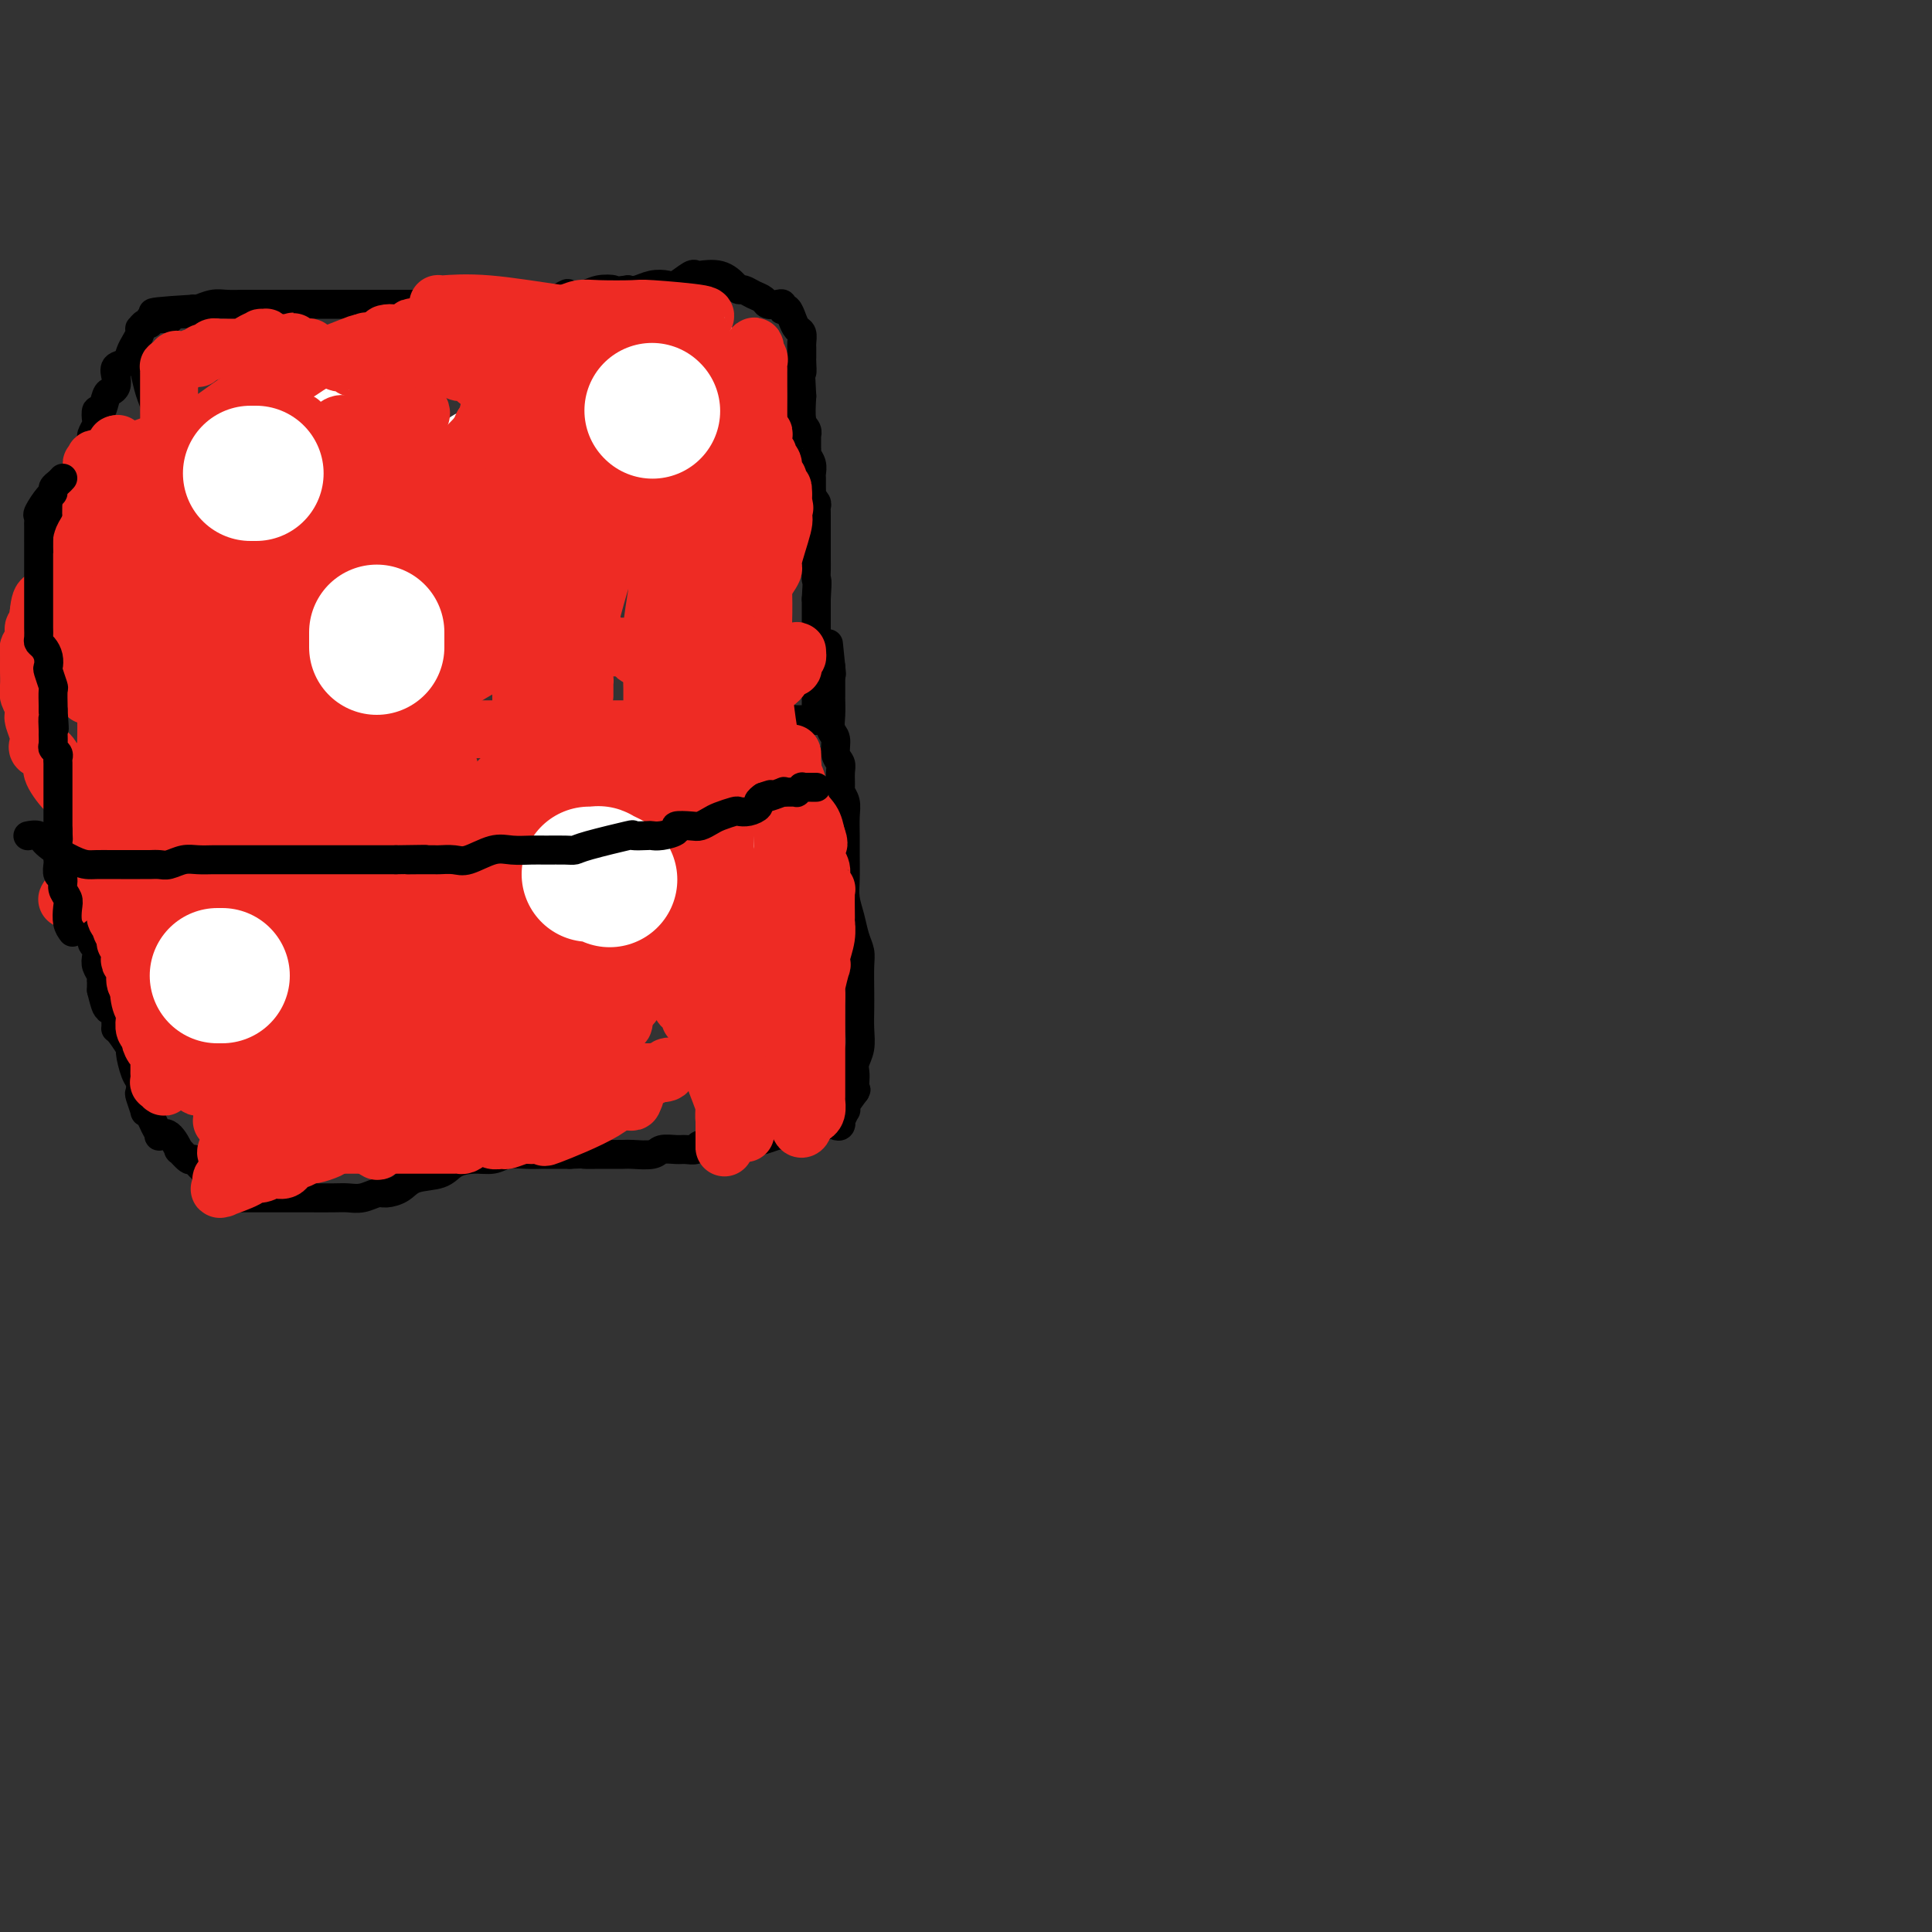 <svg viewBox='0 0 400 400' version='1.1' xmlns='http://www.w3.org/2000/svg' xmlns:xlink='http://www.w3.org/1999/xlink'><rect x="0" y="0" width="400" height="400" fill="#333333" stroke="none"/><g fill='none' stroke='#000000' stroke-width='6' stroke-linecap='round' stroke-linejoin='round'><path d='M30,76c0.022,0.525 0.044,1.050 0,1c-0.044,-0.050 -0.155,-0.674 0,0c0.155,0.674 0.578,2.646 1,4c0.422,1.354 0.845,2.088 1,3c0.155,0.912 0.041,2.001 0,3c-0.041,0.999 -0.011,1.908 0,3c0.011,1.092 0.003,2.367 0,3c-0.003,0.633 -0.001,0.624 0,1c0.001,0.376 0.000,1.138 0,2c-0.000,0.862 -0.000,1.826 0,2c0.000,0.174 0.000,-0.441 0,0c-0.000,0.441 -0.000,1.938 0,3c0.000,1.062 0.000,1.688 0,2c-0.000,0.312 -0.000,0.309 0,1c0.000,0.691 0.000,2.077 0,3c-0.000,0.923 -0.000,1.384 0,2c0.000,0.616 0.000,1.388 0,2c-0.000,0.612 -0.001,1.066 0,2c0.001,0.934 0.004,2.350 0,3c-0.004,0.650 -0.015,0.534 0,1c0.015,0.466 0.057,1.513 0,2c-0.057,0.487 -0.211,0.412 0,1c0.211,0.588 0.789,1.838 1,3c0.211,1.162 0.057,2.237 0,3c-0.057,0.763 -0.015,1.216 0,2c0.015,0.784 0.004,1.900 0,3c-0.004,1.100 -0.001,2.184 0,3c0.001,0.816 0.000,1.363 0,2c-0.000,0.637 -0.000,1.364 0,2c0.000,0.636 0.000,1.182 0,2c-0.000,0.818 -0.000,1.909 0,3'/><path d='M33,143c0.476,11.155 0.167,5.542 0,4c-0.167,-1.542 -0.190,0.988 0,2c0.190,1.012 0.595,0.506 1,0'/><path d='M34,149c0.119,0.924 -0.084,0.233 1,0c1.084,-0.233 3.456,-0.010 5,0c1.544,0.010 2.259,-0.193 3,0c0.741,0.193 1.509,0.784 2,1c0.491,0.216 0.704,0.058 1,0c0.296,-0.058 0.676,-0.017 1,0c0.324,0.017 0.594,0.008 1,0c0.406,-0.008 0.949,-0.016 1,0c0.051,0.016 -0.390,0.057 0,0c0.390,-0.057 1.611,-0.211 2,0c0.389,0.211 -0.055,0.789 0,1c0.055,0.211 0.607,0.057 1,0c0.393,-0.057 0.627,-0.015 1,0c0.373,0.015 0.886,0.004 1,0c0.114,-0.004 -0.170,-0.001 0,0c0.170,0.001 0.793,0.000 1,0c0.207,-0.000 -0.004,-0.000 0,0c0.004,0.000 0.223,0.000 1,0c0.777,-0.000 2.113,-0.001 3,0c0.887,0.001 1.326,0.004 2,0c0.674,-0.004 1.582,-0.015 2,0c0.418,0.015 0.347,0.057 1,0c0.653,-0.057 2.030,-0.211 3,0c0.970,0.211 1.533,0.788 3,1c1.467,0.212 3.838,0.060 5,0c1.162,-0.060 1.117,-0.026 2,0c0.883,0.026 2.695,0.046 4,0c1.305,-0.046 2.102,-0.157 3,0c0.898,0.157 1.896,0.581 3,1c1.104,0.419 2.316,0.834 3,1c0.684,0.166 0.842,0.083 1,0'/><path d='M91,154c9.509,0.774 4.781,0.207 3,0c-1.781,-0.207 -0.614,-0.056 0,0c0.614,0.056 0.674,0.015 1,0c0.326,-0.015 0.919,-0.004 2,0c1.081,0.004 2.650,0.001 4,0c1.350,-0.001 2.479,-0.000 4,0c1.521,0.000 3.433,0.000 5,0c1.567,-0.000 2.791,-0.000 4,0c1.209,0.000 2.405,0.000 3,0c0.595,-0.000 0.589,-0.000 1,0c0.411,0.000 1.239,0.000 2,0c0.761,-0.000 1.457,0.000 2,0c0.543,-0.000 0.935,-0.000 2,0c1.065,0.000 2.802,0.000 4,0c1.198,-0.000 1.857,-0.000 3,0c1.143,0.000 2.771,0.000 4,0c1.229,-0.000 2.059,-0.000 3,0c0.941,0.000 1.991,0.001 3,0c1.009,-0.001 1.975,-0.003 3,0c1.025,0.003 2.107,0.011 3,0c0.893,-0.011 1.597,-0.042 2,0c0.403,0.042 0.506,0.157 1,0c0.494,-0.157 1.380,-0.584 2,-1c0.620,-0.416 0.973,-0.819 1,-1c0.027,-0.181 -0.273,-0.140 0,0c0.273,0.140 1.120,0.377 3,0c1.880,-0.377 4.794,-1.369 6,-2c1.206,-0.631 0.705,-0.901 1,-1c0.295,-0.099 1.387,-0.027 2,0c0.613,0.027 0.747,0.008 1,0c0.253,-0.008 0.627,-0.004 1,0'/><path d='M167,149c2.796,-0.773 1.285,-0.206 1,0c-0.285,0.206 0.656,0.049 1,0c0.344,-0.049 0.092,0.009 0,0c-0.092,-0.009 -0.025,-0.086 0,0c0.025,0.086 0.007,0.335 0,0c-0.007,-0.335 -0.002,-1.255 0,-2c0.002,-0.745 0.000,-1.317 0,-2c-0.000,-0.683 -0.000,-1.479 0,-2c0.000,-0.521 0.000,-0.767 0,-1c-0.000,-0.233 -0.000,-0.453 0,-1c0.000,-0.547 0.000,-1.421 0,-2c-0.000,-0.579 -0.000,-0.863 0,-1c0.000,-0.137 0.000,-0.128 0,-1c-0.000,-0.872 -0.000,-2.625 0,-3c0.000,-0.375 0.000,0.628 0,0c-0.000,-0.628 -0.000,-2.886 0,-4c0.000,-1.114 0.000,-1.085 0,-1c-0.000,0.085 -0.000,0.224 0,0c0.000,-0.224 0.000,-0.813 0,-1c-0.000,-0.187 -0.000,0.026 0,0c0.000,-0.026 0.000,-0.293 0,-1c-0.000,-0.707 -0.000,-1.853 0,-3'/><path d='M169,124c0.309,-4.681 0.083,-3.883 0,-4c-0.083,-0.117 -0.022,-1.149 0,-2c0.022,-0.851 0.006,-1.520 0,-2c-0.006,-0.480 -0.002,-0.770 0,-1c0.002,-0.230 0.000,-0.401 0,-1c-0.000,-0.599 -0.000,-1.628 0,-2c0.000,-0.372 0.000,-0.089 0,0c-0.000,0.089 -0.000,-0.017 0,0c0.000,0.017 -0.000,0.155 0,0c0.000,-0.155 0.000,-0.605 0,-1c-0.000,-0.395 -0.000,-0.736 0,-1c0.000,-0.264 0.001,-0.452 0,-1c-0.001,-0.548 -0.004,-1.458 0,-2c0.004,-0.542 0.015,-0.718 0,-1c-0.015,-0.282 -0.057,-0.670 0,-1c0.057,-0.330 0.211,-0.603 0,-1c-0.211,-0.397 -0.789,-0.918 -1,-1c-0.211,-0.082 -0.056,0.273 0,0c0.056,-0.273 0.011,-1.176 0,-2c-0.011,-0.824 0.011,-1.570 0,-2c-0.011,-0.430 -0.056,-0.543 0,-1c0.056,-0.457 0.211,-1.258 0,-2c-0.211,-0.742 -0.789,-1.424 -1,-2c-0.211,-0.576 -0.056,-1.047 0,-1c0.056,0.047 0.011,0.611 0,0c-0.011,-0.611 0.011,-2.399 0,-3c-0.011,-0.601 -0.054,-0.017 0,0c0.054,0.017 0.207,-0.534 0,-1c-0.207,-0.466 -0.773,-0.847 -1,-2c-0.227,-1.153 -0.113,-3.076 0,-5'/><path d='M166,82c-0.464,-7.522 -0.124,-5.326 0,-5c0.124,0.326 0.033,-1.219 0,-2c-0.033,-0.781 -0.009,-0.800 0,-1c0.009,-0.200 0.003,-0.582 0,-1c-0.003,-0.418 -0.004,-0.871 0,-1c0.004,-0.129 0.012,0.065 0,0c-0.012,-0.065 -0.044,-0.389 0,-1c0.044,-0.611 0.166,-1.509 0,-2c-0.166,-0.491 -0.619,-0.575 -1,-1c-0.381,-0.425 -0.690,-1.189 -1,-2c-0.310,-0.811 -0.621,-1.667 -1,-2c-0.379,-0.333 -0.827,-0.141 -1,0c-0.173,0.141 -0.073,0.231 0,0c0.073,-0.231 0.119,-0.783 0,-1c-0.119,-0.217 -0.403,-0.101 -1,0c-0.597,0.101 -1.508,0.185 -2,0c-0.492,-0.185 -0.564,-0.640 -1,-1c-0.436,-0.360 -1.235,-0.626 -2,-1c-0.765,-0.374 -1.498,-0.857 -2,-1c-0.502,-0.143 -0.775,0.053 -1,0c-0.225,-0.053 -0.401,-0.356 -1,-1c-0.599,-0.644 -1.620,-1.629 -3,-2c-1.380,-0.371 -3.117,-0.127 -4,0c-0.883,0.127 -0.911,0.138 -1,0c-0.089,-0.138 -0.240,-0.426 -1,0c-0.760,0.426 -2.129,1.564 -3,2c-0.871,0.436 -1.244,0.168 -2,0c-0.756,-0.168 -1.896,-0.238 -3,0c-1.104,0.238 -2.173,0.782 -3,1c-0.827,0.218 -1.414,0.109 -2,0'/><path d='M130,60c-3.473,0.480 -2.654,0.179 -3,0c-0.346,-0.179 -1.857,-0.237 -3,0c-1.143,0.237 -1.920,0.767 -3,1c-1.080,0.233 -2.464,0.167 -3,0c-0.536,-0.167 -0.223,-0.437 -1,0c-0.777,0.437 -2.643,1.581 -4,2c-1.357,0.419 -2.203,0.112 -3,0c-0.797,-0.112 -1.544,-0.030 -3,0c-1.456,0.030 -3.621,0.008 -5,0c-1.379,-0.008 -1.972,-0.002 -3,0c-1.028,0.002 -2.492,0.001 -4,0c-1.508,-0.001 -3.061,-0.000 -4,0c-0.939,0.000 -1.264,0.000 -2,0c-0.736,-0.000 -1.881,-0.000 -3,0c-1.119,0.000 -2.211,0.000 -3,0c-0.789,-0.000 -1.276,-0.000 -2,0c-0.724,0.000 -1.686,0.000 -3,0c-1.314,-0.000 -2.982,0.000 -4,0c-1.018,-0.000 -1.387,-0.000 -2,0c-0.613,0.000 -1.470,0.000 -3,0c-1.530,-0.000 -3.731,-0.000 -5,0c-1.269,0.000 -1.605,0.000 -2,0c-0.395,-0.000 -0.850,-0.000 -2,0c-1.150,0.000 -2.997,0.000 -4,0c-1.003,-0.000 -1.163,-0.001 -2,0c-0.837,0.001 -2.350,0.004 -3,0c-0.650,-0.004 -0.437,-0.015 -1,0c-0.563,0.015 -1.904,0.056 -3,0c-1.096,-0.056 -1.949,-0.207 -3,0c-1.051,0.207 -2.300,0.774 -3,1c-0.700,0.226 -0.850,0.113 -1,0'/><path d='M40,64c-14.637,0.862 -6.231,1.015 -3,1c3.231,-0.015 1.286,-0.200 0,0c-1.286,0.200 -1.913,0.786 -2,1c-0.087,0.214 0.366,0.058 0,0c-0.366,-0.058 -1.552,-0.017 -2,0c-0.448,0.017 -0.158,0.008 0,0c0.158,-0.008 0.183,-0.017 0,0c-0.183,0.017 -0.575,0.061 -1,0c-0.425,-0.061 -0.885,-0.227 -1,0c-0.115,0.227 0.113,0.848 0,1c-0.113,0.152 -0.569,-0.163 -1,0c-0.431,0.163 -0.837,0.806 -1,1c-0.163,0.194 -0.084,-0.060 0,0c0.084,0.060 0.173,0.435 0,1c-0.173,0.565 -0.607,1.320 -1,2c-0.393,0.680 -0.746,1.285 -1,2c-0.254,0.715 -0.411,1.540 -1,2c-0.589,0.460 -1.611,0.555 -2,1c-0.389,0.445 -0.146,1.241 0,2c0.146,0.759 0.193,1.480 0,2c-0.193,0.520 -0.626,0.840 -1,1c-0.374,0.160 -0.688,0.160 -1,1c-0.312,0.840 -0.624,2.519 -1,3c-0.376,0.481 -0.818,-0.237 -1,0c-0.182,0.237 -0.104,1.428 0,2c0.104,0.572 0.234,0.524 0,1c-0.234,0.476 -0.832,1.474 -1,2c-0.168,0.526 0.095,0.579 0,1c-0.095,0.421 -0.547,1.211 -1,2'/><path d='M18,93c-2.256,4.449 -1.897,2.571 -2,3c-0.103,0.429 -0.668,3.165 -1,5c-0.332,1.835 -0.433,2.768 -1,4c-0.567,1.232 -1.602,2.764 -2,4c-0.398,1.236 -0.159,2.175 0,3c0.159,0.825 0.239,1.537 0,2c-0.239,0.463 -0.796,0.676 -1,1c-0.204,0.324 -0.055,0.758 0,1c0.055,0.242 0.015,0.291 0,1c-0.015,0.709 -0.004,2.078 0,3c0.004,0.922 0.001,1.397 0,2c-0.001,0.603 -0.000,1.333 0,2c0.000,0.667 0.000,1.269 0,2c-0.000,0.731 -0.000,1.590 0,2c0.000,0.410 0.000,0.371 0,1c-0.000,0.629 -0.000,1.927 0,3c0.000,1.073 0.000,1.922 0,3c-0.000,1.078 -0.000,2.383 0,3c0.000,0.617 0.000,0.544 0,1c-0.000,0.456 -0.000,1.441 0,2c0.000,0.559 0.000,0.694 0,1c-0.000,0.306 -0.000,0.784 0,1c0.000,0.216 0.000,0.170 0,1c-0.000,0.830 -0.000,2.534 0,3c0.000,0.466 0.000,-0.308 0,0c-0.000,0.308 -0.000,1.697 0,2c0.000,0.303 0.000,-0.480 0,0c-0.000,0.480 -0.000,2.221 0,3c0.000,0.779 0.000,0.594 0,1c-0.000,0.406 -0.000,1.402 0,2c0.000,0.598 0.000,0.799 0,1'/><path d='M11,156c0.227,6.543 0.793,2.400 1,1c0.207,-1.400 0.054,-0.056 0,1c-0.054,1.056 -0.011,1.825 0,2c0.011,0.175 -0.012,-0.243 0,0c0.012,0.243 0.060,1.148 0,2c-0.060,0.852 -0.227,1.649 0,2c0.227,0.351 0.849,0.254 1,1c0.151,0.746 -0.170,2.334 0,3c0.170,0.666 0.829,0.409 1,1c0.171,0.591 -0.147,2.031 0,3c0.147,0.969 0.758,1.466 1,2c0.242,0.534 0.116,1.103 0,2c-0.116,0.897 -0.221,2.122 0,3c0.221,0.878 0.767,1.408 1,2c0.233,0.592 0.152,1.245 0,2c-0.152,0.755 -0.377,1.612 0,3c0.377,1.388 1.355,3.306 2,4c0.645,0.694 0.956,0.164 1,1c0.044,0.836 -0.181,3.040 0,4c0.181,0.960 0.766,0.678 1,1c0.234,0.322 0.115,1.248 0,2c-0.115,0.752 -0.227,1.330 0,2c0.227,0.670 0.793,1.433 1,2c0.207,0.567 0.055,0.939 0,1c-0.055,0.061 -0.015,-0.190 0,0c0.015,0.190 0.004,0.820 0,1c-0.004,0.180 -0.001,-0.092 0,0c0.001,0.092 0.001,0.546 0,1'/><path d='M21,205c1.791,7.415 1.268,1.454 1,0c-0.268,-1.454 -0.282,1.600 0,3c0.282,1.400 0.860,1.146 1,1c0.140,-0.146 -0.159,-0.183 0,0c0.159,0.183 0.775,0.588 1,1c0.225,0.412 0.060,0.832 0,1c-0.060,0.168 -0.016,0.083 0,0c0.016,-0.083 0.004,-0.166 0,0c-0.004,0.166 0.001,0.581 0,1c-0.001,0.419 -0.007,0.841 0,1c0.007,0.159 0.025,0.053 0,0c-0.025,-0.053 -0.095,-0.053 0,0c0.095,0.053 0.355,0.160 1,1c0.645,0.840 1.676,2.415 2,3c0.324,0.585 -0.058,0.182 0,1c0.058,0.818 0.555,2.858 1,4c0.445,1.142 0.836,1.388 1,2c0.164,0.612 0.099,1.592 0,2c-0.099,0.408 -0.234,0.244 0,1c0.234,0.756 0.837,2.430 1,3c0.163,0.570 -0.116,0.034 0,0c0.116,-0.034 0.625,0.432 1,1c0.375,0.568 0.616,1.236 1,2c0.384,0.764 0.910,1.625 1,2c0.090,0.375 -0.256,0.266 0,0c0.256,-0.266 1.115,-0.689 2,0c0.885,0.689 1.795,2.488 2,3c0.205,0.512 -0.296,-0.265 0,0c0.296,0.265 1.387,1.571 2,2c0.613,0.429 0.746,-0.020 1,0c0.254,0.020 0.627,0.510 1,1'/><path d='M41,241c1.639,1.705 0.235,0.468 0,0c-0.235,-0.468 0.697,-0.168 1,0c0.303,0.168 -0.024,0.203 0,0c0.024,-0.203 0.399,-0.645 1,-1c0.601,-0.355 1.429,-0.623 2,-1c0.571,-0.377 0.885,-0.862 1,-1c0.115,-0.138 0.031,0.073 0,0c-0.031,-0.073 -0.008,-0.430 0,-1c0.008,-0.570 0.002,-1.354 0,-2c-0.002,-0.646 -0.001,-1.155 0,-2c0.001,-0.845 0.000,-2.027 0,-3c-0.000,-0.973 -0.001,-1.737 0,-3c0.001,-1.263 0.004,-3.024 0,-4c-0.004,-0.976 -0.015,-1.166 0,-2c0.015,-0.834 0.057,-2.311 0,-4c-0.057,-1.689 -0.212,-3.589 0,-5c0.212,-1.411 0.790,-2.334 1,-3c0.210,-0.666 0.053,-1.074 0,-2c-0.053,-0.926 0.000,-2.371 0,-3c-0.000,-0.629 -0.053,-0.444 0,-1c0.053,-0.556 0.210,-1.853 0,-3c-0.210,-1.147 -0.788,-2.143 -1,-3c-0.212,-0.857 -0.057,-1.576 0,-2c0.057,-0.424 0.015,-0.553 0,-1c-0.015,-0.447 -0.004,-1.213 0,-2c0.004,-0.787 0.001,-1.597 0,-2c-0.001,-0.403 -0.000,-0.401 0,-1c0.000,-0.599 0.000,-1.800 0,-3'/><path d='M46,186c-0.000,-7.606 -0.001,-2.121 0,0c0.001,2.121 0.003,0.878 0,0c-0.003,-0.878 -0.012,-1.391 0,-2c0.012,-0.609 0.045,-1.314 0,-2c-0.045,-0.686 -0.170,-1.353 0,-2c0.170,-0.647 0.633,-1.273 1,-2c0.367,-0.727 0.638,-1.556 1,-2c0.362,-0.444 0.814,-0.504 1,-1c0.186,-0.496 0.106,-1.429 0,-2c-0.106,-0.571 -0.239,-0.782 0,-1c0.239,-0.218 0.849,-0.443 1,-1c0.151,-0.557 -0.156,-1.444 0,-2c0.156,-0.556 0.774,-0.779 1,-1c0.226,-0.221 0.059,-0.440 0,-1c-0.059,-0.560 -0.012,-1.460 0,-2c0.012,-0.540 -0.012,-0.721 0,-1c0.012,-0.279 0.059,-0.656 0,-1c-0.059,-0.344 -0.226,-0.657 0,-1c0.226,-0.343 0.844,-0.718 1,-1c0.156,-0.282 -0.151,-0.472 0,-1c0.151,-0.528 0.758,-1.394 1,-2c0.242,-0.606 0.117,-0.951 0,-1c-0.117,-0.049 -0.228,0.197 0,0c0.228,-0.197 0.793,-0.837 1,-1c0.207,-0.163 0.055,0.152 0,0c-0.055,-0.152 -0.015,-0.772 0,-1c0.015,-0.228 0.004,-0.065 0,0c-0.004,0.065 -0.002,0.033 0,0'/><path d='M46,248c0.341,0.000 0.683,0.000 1,0c0.317,-0.000 0.610,-0.000 1,0c0.390,0.000 0.877,0.000 1,0c0.123,-0.000 -0.120,-0.000 2,0c2.120,0.000 6.601,0.001 9,0c2.399,-0.001 2.716,-0.004 4,0c1.284,0.004 3.536,0.016 5,0c1.464,-0.016 2.139,-0.059 3,0c0.861,0.059 1.908,0.219 3,0c1.092,-0.219 2.229,-0.817 3,-1c0.771,-0.183 1.178,0.050 2,0c0.822,-0.050 2.060,-0.381 3,-1c0.940,-0.619 1.581,-1.524 3,-2c1.419,-0.476 3.614,-0.524 5,-1c1.386,-0.476 1.963,-1.381 3,-2c1.037,-0.619 2.534,-0.950 4,-1c1.466,-0.050 2.902,0.183 4,0c1.098,-0.183 1.859,-0.781 3,-1c1.141,-0.219 2.662,-0.059 4,0c1.338,0.059 2.493,0.016 3,0c0.507,-0.016 0.367,-0.004 1,0c0.633,0.004 2.038,0.001 3,0c0.962,-0.001 1.481,-0.001 2,0'/><path d='M118,239c3.612,-0.155 2.642,-0.042 3,0c0.358,0.042 2.043,0.012 3,0c0.957,-0.012 1.186,-0.007 2,0c0.814,0.007 2.214,0.016 3,0c0.786,-0.016 0.959,-0.057 2,0c1.041,0.057 2.952,0.212 4,0c1.048,-0.212 1.235,-0.793 2,-1c0.765,-0.207 2.109,-0.041 3,0c0.891,0.041 1.328,-0.042 2,0c0.672,0.042 1.580,0.208 2,0c0.420,-0.208 0.353,-0.792 1,-1c0.647,-0.208 2.007,-0.042 3,0c0.993,0.042 1.618,-0.042 2,0c0.382,0.042 0.520,0.208 1,0c0.480,-0.208 1.302,-0.791 2,-1c0.698,-0.209 1.271,-0.042 2,0c0.729,0.042 1.613,-0.039 2,0c0.387,0.039 0.279,0.199 1,0c0.721,-0.199 2.273,-0.758 3,-1c0.727,-0.242 0.629,-0.169 1,0c0.371,0.169 1.210,0.433 3,0c1.790,-0.433 4.531,-1.564 6,-2c1.469,-0.436 1.665,-0.177 2,0c0.335,0.177 0.808,0.272 1,0c0.192,-0.272 0.102,-0.912 0,-1c-0.102,-0.088 -0.218,0.374 0,0c0.218,-0.374 0.770,-1.585 1,-2c0.230,-0.415 0.139,-0.035 0,0c-0.139,0.035 -0.325,-0.276 0,-1c0.325,-0.724 1.163,-1.862 2,-3'/><path d='M177,226c0.465,-0.988 0.128,0.043 0,0c-0.128,-0.043 -0.048,-1.158 0,-2c0.048,-0.842 0.066,-1.411 0,-2c-0.066,-0.589 -0.214,-1.198 0,-2c0.214,-0.802 0.789,-1.797 1,-3c0.211,-1.203 0.057,-2.615 0,-4c-0.057,-1.385 -0.018,-2.743 0,-4c0.018,-1.257 0.016,-2.411 0,-4c-0.016,-1.589 -0.047,-3.611 0,-5c0.047,-1.389 0.170,-2.145 0,-3c-0.170,-0.855 -0.634,-1.810 -1,-3c-0.366,-1.190 -0.634,-2.614 -1,-4c-0.366,-1.386 -0.830,-2.734 -1,-4c-0.170,-1.266 -0.044,-2.450 0,-4c0.044,-1.550 0.008,-3.466 0,-5c-0.008,-1.534 0.012,-2.685 0,-4c-0.012,-1.315 -0.056,-2.793 0,-4c0.056,-1.207 0.212,-2.144 0,-3c-0.212,-0.856 -0.793,-1.632 -1,-2c-0.207,-0.368 -0.040,-0.329 0,-1c0.040,-0.671 -0.046,-2.052 0,-3c0.046,-0.948 0.222,-1.464 0,-2c-0.222,-0.536 -0.844,-1.093 -1,-2c-0.156,-0.907 0.154,-2.165 0,-3c-0.154,-0.835 -0.773,-1.249 -1,-2c-0.227,-0.751 -0.061,-1.839 0,-3c0.061,-1.161 0.016,-2.394 0,-3c-0.016,-0.606 -0.004,-0.585 0,-1c0.004,-0.415 0.001,-1.266 0,-2c-0.001,-0.734 -0.000,-1.353 0,-2c0.000,-0.647 0.000,-1.324 0,-2'/><path d='M172,138c-0.933,-9.178 -0.267,-2.622 0,0c0.267,2.622 0.133,1.311 0,0'/></g>
<g fill='none' stroke='#FFFFFF' stroke-width='20' stroke-linecap='round' stroke-linejoin='round'><path d='M113,191c-0.422,0.422 -0.844,0.844 -1,1c-0.156,0.156 -0.044,0.044 0,0c0.044,-0.044 0.022,-0.022 0,0'/></g>
<g fill='none' stroke='#FFFFFF' stroke-width='28' stroke-linecap='round' stroke-linejoin='round'><path d='M146,125c0.452,-0.226 0.905,-0.452 1,0c0.095,0.452 -0.167,1.583 0,2c0.167,0.417 0.762,0.119 1,0c0.238,-0.119 0.119,-0.060 0,0'/><path d='M73,130c0.000,0.000 0.000,0.000 0,0c0.000,0.000 0.000,0.000 0,0'/><path d='M101,98c0.000,0.000 0.100,0.100 0.1,0.1'/><path d='M139,74c0.000,0.000 0.000,0.000 0,0c0.000,0.000 0.000,0.000 0,0'/><path d='M60,84c0.000,0.000 0.000,0.000 0,0c0.000,0.000 0.000,0.000 0,0'/><path d='M43,166c0.000,-0.422 0.000,-0.844 0,-1c0.000,-0.156 0.000,-0.044 0,0c0.000,0.044 0.000,0.022 0,0'/><path d='M82,221c0.000,0.000 0.100,0.100 0.1,0.1'/><path d='M153,173c0.000,0.000 0.100,0.100 0.1,0.1'/></g>
<g fill='none' stroke='#EE2B24' stroke-width='12' stroke-linecap='round' stroke-linejoin='round'><path d='M24,106c-0.030,0.503 -0.061,1.006 0,1c0.061,-0.006 0.212,-0.522 0,0c-0.212,0.522 -0.788,2.082 -1,3c-0.212,0.918 -0.061,1.193 0,2c0.061,0.807 0.031,2.145 0,3c-0.031,0.855 -0.064,1.227 0,2c0.064,0.773 0.223,1.946 0,3c-0.223,1.054 -0.830,1.990 -1,3c-0.170,1.010 0.095,2.095 0,3c-0.095,0.905 -0.551,1.629 -1,3c-0.449,1.371 -0.891,3.389 -1,5c-0.109,1.611 0.114,2.815 0,4c-0.114,1.185 -0.567,2.352 -1,3c-0.433,0.648 -0.847,0.776 -1,1c-0.153,0.224 -0.045,0.542 0,1c0.045,0.458 0.026,1.054 0,1c-0.026,-0.054 -0.060,-0.758 0,-1c0.060,-0.242 0.212,-0.020 0,-1c-0.212,-0.980 -0.789,-3.161 -1,-5c-0.211,-1.839 -0.057,-3.336 0,-5c0.057,-1.664 0.015,-3.495 0,-5c-0.015,-1.505 -0.005,-2.682 0,-4c0.005,-1.318 0.004,-2.776 0,-4c-0.004,-1.224 -0.012,-2.215 0,-3c0.012,-0.785 0.045,-1.365 0,-2c-0.045,-0.635 -0.166,-1.325 0,-2c0.166,-0.675 0.619,-1.336 1,-2c0.381,-0.664 0.691,-1.332 1,-2'/><path d='M19,108c0.172,-5.623 0.103,-1.681 0,-1c-0.103,0.681 -0.239,-1.899 0,-3c0.239,-1.101 0.853,-0.724 1,-1c0.147,-0.276 -0.171,-1.204 0,-2c0.171,-0.796 0.833,-1.460 1,-2c0.167,-0.540 -0.162,-0.956 0,-1c0.162,-0.044 0.814,0.285 1,0c0.186,-0.285 -0.094,-1.184 0,-2c0.094,-0.816 0.561,-1.549 1,-2c0.439,-0.451 0.849,-0.622 1,-1c0.151,-0.378 0.043,-0.965 0,-1c-0.043,-0.035 -0.022,0.483 0,1'/><path d='M24,93c0.774,-2.291 0.207,-0.520 0,1c-0.207,1.520 -0.056,2.787 0,4c0.056,1.213 0.015,2.371 0,3c-0.015,0.629 -0.004,0.731 0,1c0.004,0.269 0.001,0.707 0,1c-0.001,0.293 -0.000,0.441 0,1c0.000,0.559 0.000,1.529 0,3c-0.000,1.471 -0.000,3.441 0,5c0.000,1.559 0.001,2.706 0,4c-0.001,1.294 -0.004,2.735 0,4c0.004,1.265 0.015,2.352 0,3c-0.015,0.648 -0.057,0.855 0,1c0.057,0.145 0.211,0.227 0,1c-0.211,0.773 -0.789,2.235 -1,3c-0.211,0.765 -0.057,0.832 0,1c0.057,0.168 0.016,0.437 0,1c-0.016,0.563 -0.008,1.422 0,2c0.008,0.578 0.016,0.877 0,1c-0.016,0.123 -0.057,0.070 0,1c0.057,0.930 0.211,2.843 0,4c-0.211,1.157 -0.789,1.558 -1,2c-0.211,0.442 -0.057,0.924 0,2c0.057,1.076 0.016,2.747 0,4c-0.016,1.253 -0.008,2.089 0,3c0.008,0.911 0.016,1.897 0,3c-0.016,1.103 -0.057,2.323 0,3c0.057,0.677 0.211,0.810 0,1c-0.211,0.190 -0.788,0.436 -1,1c-0.212,0.564 -0.061,1.447 0,2c0.061,0.553 0.030,0.777 0,1'/><path d='M21,160c-0.464,10.787 -0.124,4.256 0,2c0.124,-2.256 0.033,-0.236 0,1c-0.033,1.236 -0.009,1.688 0,2c0.009,0.312 0.002,0.482 0,1c-0.002,0.518 -0.000,1.382 0,2c0.000,0.618 -0.001,0.991 0,1c0.001,0.009 0.004,-0.344 0,0c-0.004,0.344 -0.015,1.386 0,2c0.015,0.614 0.057,0.798 0,1c-0.057,0.202 -0.212,0.420 0,1c0.212,0.580 0.792,1.521 1,2c0.208,0.479 0.046,0.495 0,1c-0.046,0.505 0.026,1.497 0,2c-0.026,0.503 -0.151,0.515 0,1c0.151,0.485 0.576,1.442 1,2c0.424,0.558 0.846,0.715 1,1c0.154,0.285 0.040,0.696 0,1c-0.040,0.304 -0.007,0.501 0,1c0.007,0.499 -0.013,1.298 0,2c0.013,0.702 0.060,1.305 0,2c-0.060,0.695 -0.227,1.482 0,2c0.227,0.518 0.849,0.768 1,1c0.151,0.232 -0.170,0.447 0,1c0.170,0.553 0.829,1.444 1,2c0.171,0.556 -0.146,0.777 0,1c0.146,0.223 0.756,0.448 1,1c0.244,0.552 0.121,1.430 0,2c-0.121,0.570 -0.238,0.833 0,1c0.238,0.167 0.833,0.237 1,1c0.167,0.763 -0.095,2.218 0,3c0.095,0.782 0.548,0.891 1,1'/><path d='M29,204c1.254,6.945 0.388,2.309 0,1c-0.388,-1.309 -0.300,0.709 0,2c0.300,1.291 0.811,1.855 1,2c0.189,0.145 0.055,-0.130 0,0c-0.055,0.130 -0.029,0.663 0,1c0.029,0.337 0.063,0.476 0,1c-0.063,0.524 -0.223,1.432 0,2c0.223,0.568 0.830,0.797 1,1c0.170,0.203 -0.098,0.381 0,1c0.098,0.619 0.562,1.680 1,2c0.438,0.320 0.849,-0.102 1,0c0.151,0.102 0.041,0.729 0,1c-0.041,0.271 -0.012,0.187 0,1c0.012,0.813 0.007,2.524 0,3c-0.007,0.476 -0.016,-0.284 0,0c0.016,0.284 0.056,1.611 0,2c-0.056,0.389 -0.207,-0.160 0,0c0.207,0.160 0.772,1.030 1,1c0.228,-0.030 0.117,-0.960 0,-1c-0.117,-0.040 -0.241,0.810 0,0c0.241,-0.810 0.848,-3.279 1,-5c0.152,-1.721 -0.151,-2.694 0,-4c0.151,-1.306 0.758,-2.945 1,-4c0.242,-1.055 0.121,-1.528 0,-2'/><path d='M36,209c0.309,-3.021 0.083,-2.573 0,-3c-0.083,-0.427 -0.022,-1.729 0,-2c0.022,-0.271 0.006,0.490 0,0c-0.006,-0.490 -0.002,-2.229 0,-3c0.002,-0.771 0.000,-0.574 0,-1c-0.000,-0.426 -0.000,-1.476 0,-2c0.000,-0.524 0.000,-0.522 0,-1c-0.000,-0.478 -0.000,-1.435 0,-2c0.000,-0.565 0.000,-0.739 0,-1c-0.000,-0.261 -0.000,-0.610 0,-1c0.000,-0.390 0.000,-0.823 0,-1c-0.000,-0.177 -0.000,-0.099 0,0c0.000,0.099 0.000,0.219 0,0c-0.000,-0.219 -0.000,-0.776 0,-1c0.000,-0.224 0.000,-0.115 0,0c-0.000,0.115 -0.000,0.237 0,0c0.000,-0.237 0.000,-0.834 0,-1c-0.000,-0.166 -0.000,0.100 0,0c0.000,-0.100 0.000,-0.565 0,-1c-0.000,-0.435 -0.000,-0.838 0,-1c0.000,-0.162 0.000,-0.081 0,0'/><path d='M36,188c-0.000,-3.415 -0.000,-1.454 0,-1c0.000,0.454 0.000,-0.600 0,-1c-0.000,-0.400 -0.000,-0.147 0,0c0.000,0.147 0.000,0.189 0,0c-0.000,-0.189 -0.000,-0.609 0,0c0.000,0.609 0.001,2.246 0,3c-0.001,0.754 -0.004,0.624 0,1c0.004,0.376 0.015,1.256 0,2c-0.015,0.744 -0.057,1.351 0,2c0.057,0.649 0.211,1.339 0,2c-0.211,0.661 -0.789,1.291 -1,2c-0.211,0.709 -0.057,1.497 0,2c0.057,0.503 0.015,0.723 0,1c-0.015,0.277 -0.004,0.613 0,1c0.004,0.387 0.001,0.825 0,1c-0.001,0.175 -0.001,0.088 0,0'/><path d='M35,203c-0.155,2.557 -0.041,1.450 0,1c0.041,-0.450 0.011,-0.242 0,0c-0.011,0.242 -0.003,0.518 0,1c0.003,0.482 0.001,1.171 0,2c-0.001,0.829 -0.000,1.798 0,2c0.000,0.202 0.000,-0.363 0,0c-0.000,0.363 -0.000,1.655 0,2c0.000,0.345 0.000,-0.258 0,0c-0.000,0.258 -0.001,1.377 0,2c0.001,0.623 0.002,0.751 0,1c-0.002,0.249 -0.008,0.619 0,1c0.008,0.381 0.031,0.773 0,1c-0.031,0.227 -0.115,0.288 0,-1c0.115,-1.288 0.430,-3.927 0,-6c-0.430,-2.073 -1.604,-3.581 -2,-5c-0.396,-1.419 -0.014,-2.749 0,-4c0.014,-1.251 -0.340,-2.423 -1,-4c-0.660,-1.577 -1.626,-3.560 -2,-5c-0.374,-1.440 -0.155,-2.335 0,-3c0.155,-0.665 0.248,-1.098 0,-2c-0.248,-0.902 -0.836,-2.273 -1,-3c-0.164,-0.727 0.098,-0.809 0,-1c-0.098,-0.191 -0.554,-0.490 -1,-1c-0.446,-0.510 -0.882,-1.229 -1,-2c-0.118,-0.771 0.084,-1.592 0,-2c-0.084,-0.408 -0.452,-0.402 -1,-1c-0.548,-0.598 -1.274,-1.799 -2,-3'/><path d='M24,173c-1.648,-6.212 -0.267,-1.243 0,0c0.267,1.243 -0.580,-1.242 -1,-2c-0.420,-0.758 -0.413,0.210 -1,0c-0.587,-0.210 -1.770,-1.597 -2,-2c-0.230,-0.403 0.491,0.180 0,0c-0.491,-0.180 -2.194,-1.122 -3,-2c-0.806,-0.878 -0.715,-1.692 -1,-2c-0.285,-0.308 -0.945,-0.110 -2,-1c-1.055,-0.890 -2.503,-2.868 -3,-4c-0.497,-1.132 -0.041,-1.418 0,-2c0.041,-0.582 -0.333,-1.459 -1,-2c-0.667,-0.541 -1.629,-0.747 -2,-1c-0.371,-0.253 -0.152,-0.554 0,-1c0.152,-0.446 0.238,-1.036 0,-2c-0.238,-0.964 -0.800,-2.303 -1,-3c-0.200,-0.697 -0.040,-0.752 0,-1c0.040,-0.248 -0.042,-0.690 0,-1c0.042,-0.310 0.207,-0.488 0,-1c-0.207,-0.512 -0.788,-1.359 -1,-2c-0.212,-0.641 -0.057,-1.075 0,-2c0.057,-0.925 0.014,-2.341 0,-3c-0.014,-0.659 0.000,-0.560 0,-1c-0.000,-0.440 -0.015,-1.418 0,-2c0.015,-0.582 0.060,-0.768 0,-1c-0.060,-0.232 -0.226,-0.510 0,-1c0.226,-0.490 0.845,-1.192 1,-2c0.155,-0.808 -0.155,-1.722 0,-2c0.155,-0.278 0.773,0.080 1,0c0.227,-0.080 0.061,-0.598 0,-1c-0.061,-0.402 -0.017,-0.686 0,-1c0.017,-0.314 0.009,-0.657 0,-1'/><path d='M8,127c0.405,-4.599 1.419,-2.595 2,-2c0.581,0.595 0.729,-0.218 1,-1c0.271,-0.782 0.664,-1.533 1,-2c0.336,-0.467 0.614,-0.650 1,-1c0.386,-0.350 0.879,-0.867 1,-1c0.121,-0.133 -0.131,0.119 0,0c0.131,-0.119 0.647,-0.608 1,-1c0.353,-0.392 0.545,-0.686 1,-1c0.455,-0.314 1.174,-0.649 2,-1c0.826,-0.351 1.761,-0.719 2,-1c0.239,-0.281 -0.216,-0.474 0,-1c0.216,-0.526 1.103,-1.384 2,-2c0.897,-0.616 1.803,-0.991 2,-1c0.197,-0.009 -0.316,0.347 0,0c0.316,-0.347 1.461,-1.399 2,-2c0.539,-0.601 0.473,-0.753 1,-1c0.527,-0.247 1.646,-0.591 2,-1c0.354,-0.409 -0.059,-0.884 0,-1c0.059,-0.116 0.590,0.126 1,0c0.410,-0.126 0.698,-0.621 1,-1c0.302,-0.379 0.617,-0.641 1,-1c0.383,-0.359 0.834,-0.814 1,-1c0.166,-0.186 0.048,-0.102 0,0c-0.048,0.102 -0.027,0.221 0,0c0.027,-0.221 0.059,-0.781 0,-1c-0.059,-0.219 -0.209,-0.097 0,0c0.209,0.097 0.778,0.170 1,0c0.222,-0.170 0.098,-0.584 0,-1c-0.098,-0.416 -0.171,-0.833 0,-1c0.171,-0.167 0.585,-0.083 1,0'/><path d='M35,101c4.177,-4.414 1.119,-2.450 0,-2c-1.119,0.450 -0.300,-0.614 0,-1c0.300,-0.386 0.080,-0.093 0,0c-0.080,0.093 -0.022,-0.014 0,0c0.022,0.014 0.006,0.148 0,0c-0.006,-0.148 -0.002,-0.578 0,-1c0.002,-0.422 0.000,-0.835 0,-1c-0.000,-0.165 -0.000,-0.082 0,0c0.000,0.082 0.000,0.162 0,0c-0.000,-0.162 -0.000,-0.565 0,-1c0.000,-0.435 0.000,-0.900 0,-1c-0.000,-0.100 -0.000,0.166 0,0c0.000,-0.166 0.000,-0.765 0,-1c-0.000,-0.235 -0.000,-0.105 0,0c0.000,0.105 0.000,0.186 0,0c-0.000,-0.186 -0.000,-0.638 0,-1c0.000,-0.362 0.000,-0.633 0,-1c-0.000,-0.367 -0.000,-0.830 0,-1c0.000,-0.170 0.000,-0.049 0,0c-0.000,0.049 -0.000,0.024 0,0'/><path d='M35,90c0.000,-1.875 0.000,-1.063 0,-1c-0.000,0.063 -0.000,-0.623 0,-1c0.000,-0.377 0.000,-0.444 0,-1c-0.000,-0.556 -0.000,-1.602 0,-2c0.000,-0.398 0.000,-0.149 0,0c-0.000,0.149 -0.000,0.197 0,0c0.000,-0.197 0.000,-0.640 0,-1c-0.000,-0.360 -0.000,-0.636 0,-1c0.000,-0.364 0.000,-0.816 0,-1c-0.000,-0.184 -0.000,-0.101 0,0c0.000,0.101 0.000,0.220 0,0c-0.000,-0.220 -0.000,-0.780 0,-1c0.000,-0.220 0.000,-0.100 0,0c-0.000,0.100 -0.000,0.181 0,0c0.000,-0.181 0.000,-0.623 0,-1c-0.000,-0.377 -0.000,-0.688 0,-1c0.000,-0.312 0.000,-0.623 0,-1c-0.000,-0.377 -0.001,-0.819 0,-1c0.001,-0.181 0.003,-0.101 0,0c-0.003,0.101 -0.011,0.223 0,0c0.011,-0.223 0.041,-0.791 0,-1c-0.041,-0.209 -0.155,-0.060 0,0c0.155,0.060 0.577,0.030 1,0'/><path d='M36,76c0.379,-2.393 0.826,-1.377 1,-1c0.174,0.377 0.075,0.115 0,0c-0.075,-0.115 -0.126,-0.082 0,0c0.126,0.082 0.429,0.214 1,0c0.571,-0.214 1.410,-0.774 2,-1c0.590,-0.226 0.932,-0.117 1,0c0.068,0.117 -0.136,0.242 0,0c0.136,-0.242 0.614,-0.849 1,-1c0.386,-0.151 0.680,0.156 1,0c0.320,-0.156 0.666,-0.774 1,-1c0.334,-0.226 0.658,-0.061 1,0c0.342,0.061 0.704,0.017 1,0c0.296,-0.017 0.526,-0.007 1,0c0.474,0.007 1.193,0.012 2,0c0.807,-0.012 1.704,-0.042 2,0c0.296,0.042 -0.008,0.155 0,0c0.008,-0.155 0.327,-0.579 1,-1c0.673,-0.421 1.699,-0.841 2,-1c0.301,-0.159 -0.124,-0.058 0,0c0.124,0.058 0.796,0.072 1,0c0.204,-0.072 -0.061,-0.229 0,0c0.061,0.229 0.449,0.846 1,1c0.551,0.154 1.266,-0.155 2,0c0.734,0.155 1.487,0.773 2,1c0.513,0.227 0.784,0.064 1,0c0.216,-0.064 0.375,-0.028 1,0c0.625,0.028 1.714,0.049 2,0c0.286,-0.049 -0.231,-0.167 0,0c0.231,0.167 1.209,0.619 2,1c0.791,0.381 1.396,0.690 2,1'/><path d='M68,74c2.184,0.554 1.143,-0.062 1,0c-0.143,0.062 0.611,0.800 1,1c0.389,0.200 0.414,-0.139 1,0c0.586,0.139 1.733,0.755 2,1c0.267,0.245 -0.346,0.118 0,0c0.346,-0.118 1.650,-0.228 2,0c0.350,0.228 -0.253,0.793 0,1c0.253,0.207 1.363,0.055 2,0c0.637,-0.055 0.802,-0.015 1,0c0.198,0.015 0.431,0.004 1,0c0.569,-0.004 1.476,-0.001 2,0c0.524,0.001 0.665,0.000 1,0c0.335,-0.000 0.864,-0.000 1,0c0.136,0.000 -0.121,-0.000 0,0c0.121,0.000 0.621,0.000 1,0c0.379,-0.000 0.636,-0.000 1,0c0.364,0.000 0.833,0.001 1,0c0.167,-0.001 0.030,-0.004 0,0c-0.030,0.004 0.047,0.015 0,0c-0.047,-0.015 -0.219,-0.057 0,0c0.219,0.057 0.828,0.211 1,0c0.172,-0.211 -0.095,-0.789 0,-1c0.095,-0.211 0.550,-0.057 1,0c0.450,0.057 0.894,0.015 1,0c0.106,-0.015 -0.125,-0.004 0,0c0.125,0.004 0.607,0.001 1,0c0.393,-0.001 0.696,-0.001 1,0'/><path d='M91,76c3.559,0.309 0.958,0.083 0,0c-0.958,-0.083 -0.271,-0.022 0,0c0.271,0.022 0.128,0.006 0,0c-0.128,-0.006 -0.240,-0.001 0,0c0.240,0.001 0.834,-0.004 1,0c0.166,0.004 -0.095,0.015 0,0c0.095,-0.015 0.547,-0.056 1,0c0.453,0.056 0.909,0.207 1,0c0.091,-0.207 -0.181,-0.774 0,-1c0.181,-0.226 0.816,-0.113 1,0c0.184,0.113 -0.083,0.226 0,0c0.083,-0.226 0.515,-0.793 1,-1c0.485,-0.207 1.023,-0.056 1,0c-0.023,0.056 -0.608,0.015 0,0c0.608,-0.015 2.411,-0.004 3,0c0.589,0.004 -0.034,0.001 0,0c0.034,-0.001 0.724,-0.000 1,0c0.276,0.000 0.138,0.000 0,0'/><path d='M101,74c1.482,-0.536 0.188,-0.875 0,-1c-0.188,-0.125 0.730,-0.037 1,0c0.270,0.037 -0.108,0.024 0,0c0.108,-0.024 0.703,-0.058 1,0c0.297,0.058 0.295,0.208 0,0c-0.295,-0.208 -0.883,-0.774 -1,-1c-0.117,-0.226 0.238,-0.113 0,0c-0.238,0.113 -1.069,0.226 -2,0c-0.931,-0.226 -1.960,-0.793 -3,-1c-1.040,-0.207 -2.089,-0.056 -3,0c-0.911,0.056 -1.683,0.015 -3,0c-1.317,-0.015 -3.179,-0.004 -4,0c-0.821,0.004 -0.600,0.001 -1,0c-0.400,-0.001 -1.422,-0.000 -2,0c-0.578,0.000 -0.712,0.000 -1,0c-0.288,-0.000 -0.731,-0.000 -1,0c-0.269,0.000 -0.362,0.000 -1,0c-0.638,-0.000 -1.819,-0.000 -3,0'/><path d='M78,71c-3.732,-0.525 -1.560,-0.337 -1,0c0.560,0.337 -0.490,0.822 -1,1c-0.510,0.178 -0.479,0.048 -1,0c-0.521,-0.048 -1.593,-0.013 -2,0c-0.407,0.013 -0.149,0.003 0,0c0.149,-0.003 0.188,-0.001 0,0c-0.188,0.001 -0.605,0.001 0,0c0.605,-0.001 2.230,-0.002 3,0c0.770,0.002 0.685,0.008 1,0c0.315,-0.008 1.030,-0.030 2,0c0.970,0.030 2.196,0.114 3,0c0.804,-0.114 1.186,-0.424 2,0c0.814,0.424 2.061,1.581 3,2c0.939,0.419 1.571,0.098 2,0c0.429,-0.098 0.654,0.026 1,0c0.346,-0.026 0.814,-0.203 1,0c0.186,0.203 0.091,0.786 0,1c-0.091,0.214 -0.178,0.058 0,0c0.178,-0.058 0.622,-0.016 1,0c0.378,0.016 0.689,0.008 1,0'/><path d='M93,75c3.030,0.686 1.604,0.902 1,1c-0.604,0.098 -0.386,0.080 0,0c0.386,-0.080 0.940,-0.221 1,0c0.060,0.221 -0.373,0.804 0,1c0.373,0.196 1.552,0.004 2,0c0.448,-0.004 0.164,0.180 1,1c0.836,0.820 2.791,2.276 4,3c1.209,0.724 1.672,0.716 2,1c0.328,0.284 0.521,0.861 1,1c0.479,0.139 1.244,-0.159 2,0c0.756,0.159 1.502,0.775 2,1c0.498,0.225 0.749,0.060 1,0c0.251,-0.060 0.501,-0.016 1,0c0.499,0.016 1.247,0.005 2,0c0.753,-0.005 1.511,-0.002 2,0c0.489,0.002 0.708,0.004 1,0c0.292,-0.004 0.655,-0.015 1,0c0.345,0.015 0.671,0.057 1,0c0.329,-0.057 0.662,-0.211 1,0c0.338,0.211 0.682,0.789 1,1c0.318,0.211 0.610,0.057 1,0c0.390,-0.057 0.878,-0.015 1,0c0.122,0.015 -0.121,0.004 0,0c0.121,-0.004 0.605,-0.001 1,0c0.395,0.001 0.701,0.001 1,0c0.299,-0.001 0.590,-0.004 1,0c0.410,0.004 0.939,0.015 1,0c0.061,-0.015 -0.344,-0.056 0,0c0.344,0.056 1.439,0.207 2,0c0.561,-0.207 0.589,-0.774 1,-1c0.411,-0.226 1.206,-0.113 2,0'/><path d='M131,84c3.172,0.000 0.101,0.001 0,0c-0.101,-0.001 2.768,-0.003 4,0c1.232,0.003 0.826,0.011 1,0c0.174,-0.011 0.928,-0.042 1,0c0.072,0.042 -0.536,0.156 0,0c0.536,-0.156 2.218,-0.581 3,-1c0.782,-0.419 0.666,-0.830 1,-1c0.334,-0.170 1.118,-0.098 2,0c0.882,0.098 1.861,0.223 2,0c0.139,-0.223 -0.561,-0.792 0,-1c0.561,-0.208 2.384,-0.055 3,0c0.616,0.055 0.024,0.011 0,0c-0.024,-0.011 0.518,0.011 1,0c0.482,-0.011 0.903,-0.056 1,0c0.097,0.056 -0.132,0.212 0,0c0.132,-0.212 0.624,-0.791 1,-1c0.376,-0.209 0.636,-0.049 1,0c0.364,0.049 0.832,-0.014 1,0c0.168,0.014 0.035,0.106 0,0c-0.035,-0.106 0.028,-0.411 0,-1c-0.028,-0.589 -0.147,-1.464 0,-2c0.147,-0.536 0.562,-0.735 1,-1c0.438,-0.265 0.901,-0.597 1,-1c0.099,-0.403 -0.166,-0.878 0,-1c0.166,-0.122 0.762,0.108 1,0c0.238,-0.108 0.119,-0.554 0,-1'/><path d='M156,73c0.713,-1.419 -0.005,-1.465 0,-1c0.005,0.465 0.733,1.441 1,2c0.267,0.559 0.071,0.702 0,1c-0.071,0.298 -0.019,0.752 0,1c0.019,0.248 0.005,0.290 0,1c-0.005,0.710 -0.001,2.087 0,3c0.001,0.913 0.001,1.362 0,2c-0.001,0.638 -0.001,1.466 0,2c0.001,0.534 0.004,0.775 0,1c-0.004,0.225 -0.015,0.436 0,1c0.015,0.564 0.055,1.482 0,2c-0.055,0.518 -0.207,0.635 0,1c0.207,0.365 0.772,0.977 1,1c0.228,0.023 0.117,-0.542 0,0c-0.117,0.542 -0.242,2.191 0,3c0.242,0.809 0.849,0.777 1,1c0.151,0.223 -0.156,0.700 0,1c0.156,0.300 0.773,0.424 1,1c0.227,0.576 0.065,1.604 0,2c-0.065,0.396 -0.031,0.161 0,0c0.031,-0.161 0.060,-0.250 0,0c-0.060,0.250 -0.208,0.837 0,1c0.208,0.163 0.774,-0.097 1,0c0.226,0.097 0.113,0.552 0,1c-0.113,0.448 -0.226,0.891 0,1c0.226,0.109 0.793,-0.115 1,0c0.207,0.115 0.056,0.569 0,1c-0.056,0.431 -0.016,0.837 0,1c0.016,0.163 0.008,0.081 0,0'/><path d='M162,103c0.891,4.658 0.117,1.305 0,0c-0.117,-1.305 0.423,-0.560 0,0c-0.423,0.560 -1.808,0.935 -3,1c-1.192,0.065 -2.189,-0.179 -3,0c-0.811,0.179 -1.436,0.780 -2,1c-0.564,0.220 -1.069,0.059 -2,0c-0.931,-0.059 -2.289,-0.016 -3,0c-0.711,0.016 -0.776,0.004 -2,0c-1.224,-0.004 -3.607,-0.001 -5,0c-1.393,0.001 -1.794,0.000 -3,0c-1.206,-0.000 -3.216,-0.000 -4,0c-0.784,0.000 -0.341,0.000 -1,0c-0.659,-0.000 -2.418,-0.001 -3,0c-0.582,0.001 0.014,0.004 0,0c-0.014,-0.004 -0.637,-0.015 -1,0c-0.363,0.015 -0.464,0.057 -1,0c-0.536,-0.057 -1.505,-0.211 -2,0c-0.495,0.211 -0.515,0.789 -1,1c-0.485,0.211 -1.435,0.057 -2,0c-0.565,-0.057 -0.746,-0.015 -1,0c-0.254,0.015 -0.579,0.004 -1,0c-0.421,-0.004 -0.936,-0.000 -1,0c-0.064,0.000 0.323,-0.003 0,0c-0.323,0.003 -1.354,0.012 -2,0c-0.646,-0.012 -0.905,-0.044 -1,0c-0.095,0.044 -0.026,0.166 0,0c0.026,-0.166 0.007,-0.619 0,-1c-0.007,-0.381 -0.004,-0.691 0,-1'/><path d='M118,104c-6.807,0.268 -1.824,0.439 0,0c1.824,-0.439 0.489,-1.487 0,-2c-0.489,-0.513 -0.131,-0.491 0,-1c0.131,-0.509 0.036,-1.548 0,-2c-0.036,-0.452 -0.012,-0.316 0,-1c0.012,-0.684 0.010,-2.187 0,-3c-0.010,-0.813 -0.030,-0.937 0,-1c0.030,-0.063 0.110,-0.065 0,-1c-0.110,-0.935 -0.408,-2.801 0,-3c0.408,-0.199 1.524,1.270 2,2c0.476,0.730 0.312,0.721 1,1c0.688,0.279 2.228,0.845 3,1c0.772,0.155 0.775,-0.102 1,0c0.225,0.102 0.670,0.563 1,1c0.330,0.437 0.544,0.849 1,1c0.456,0.151 1.156,0.040 2,0c0.844,-0.040 1.834,-0.011 2,0c0.166,0.011 -0.492,0.003 0,0c0.492,-0.003 2.132,-0.001 3,0c0.868,0.001 0.962,0.000 1,0c0.038,-0.000 0.019,-0.000 0,0'/><path d='M135,96c0.744,0.357 -1.396,1.250 0,0c1.396,-1.250 6.328,-4.643 9,-7c2.672,-2.357 3.085,-3.679 3,-4c-0.085,-0.321 -0.667,0.358 -1,1c-0.333,0.642 -0.418,1.247 -1,2c-0.582,0.753 -1.662,1.655 -2,2c-0.338,0.345 0.067,0.134 0,0c-0.067,-0.134 -0.606,-0.190 -1,0c-0.394,0.190 -0.641,0.625 -1,1c-0.359,0.375 -0.828,0.688 -1,1c-0.172,0.312 -0.045,0.622 0,1c0.045,0.378 0.010,0.823 0,1c-0.010,0.177 0.005,0.085 0,0c-0.005,-0.085 -0.032,-0.164 0,0c0.032,0.164 0.122,0.570 0,1c-0.122,0.430 -0.457,0.885 -1,1c-0.543,0.115 -1.295,-0.110 -2,0c-0.705,0.110 -1.364,0.555 -2,1c-0.636,0.445 -1.248,0.889 -2,1c-0.752,0.111 -1.643,-0.111 -2,0c-0.357,0.111 -0.178,0.556 0,1'/><path d='M131,99c-1.571,0.572 -0.998,0.003 -1,0c-0.002,-0.003 -0.578,0.559 -1,1c-0.422,0.441 -0.692,0.761 -1,1c-0.308,0.239 -0.656,0.398 -1,1c-0.344,0.602 -0.683,1.648 -1,2c-0.317,0.352 -0.611,0.010 -1,0c-0.389,-0.010 -0.874,0.311 -1,1c-0.126,0.689 0.106,1.747 0,2c-0.106,0.253 -0.551,-0.299 -1,0c-0.449,0.299 -0.904,1.451 -1,2c-0.096,0.549 0.166,0.497 0,1c-0.166,0.503 -0.762,1.563 -1,2c-0.238,0.437 -0.120,0.253 0,1c0.120,0.747 0.242,2.425 0,3c-0.242,0.575 -0.850,0.048 -1,0c-0.150,-0.048 0.156,0.382 0,1c-0.156,0.618 -0.774,1.422 -1,2c-0.226,0.578 -0.061,0.929 0,1c0.061,0.071 0.016,-0.140 0,0c-0.016,0.140 -0.004,0.630 0,1c0.004,0.370 0.001,0.620 0,1c-0.001,0.380 -0.000,0.890 0,1c0.000,0.110 0.000,-0.181 0,0c-0.000,0.181 -0.000,0.833 0,1c0.000,0.167 0.000,-0.151 0,0c-0.000,0.151 -0.000,0.771 0,1c0.000,0.229 0.000,0.065 0,0c-0.000,-0.065 -0.000,-0.033 0,0'/><path d='M119,125c-0.464,2.426 -0.124,0.491 0,0c0.124,-0.491 0.033,0.460 0,1c-0.033,0.540 -0.006,0.667 0,1c0.006,0.333 -0.008,0.873 0,1c0.008,0.127 0.040,-0.158 0,0c-0.040,0.158 -0.150,0.759 0,1c0.150,0.241 0.561,0.121 1,0c0.439,-0.121 0.906,-0.244 1,0c0.094,0.244 -0.185,0.854 0,1c0.185,0.146 0.833,-0.171 1,0c0.167,0.171 -0.148,0.831 0,1c0.148,0.169 0.758,-0.152 1,0c0.242,0.152 0.117,0.777 0,1c-0.117,0.223 -0.225,0.045 0,0c0.225,-0.045 0.781,0.044 1,0c0.219,-0.044 0.099,-0.222 0,0c-0.099,0.222 -0.177,0.844 0,1c0.177,0.156 0.608,-0.154 1,0c0.392,0.154 0.744,0.773 1,1c0.256,0.227 0.415,0.061 1,0c0.585,-0.061 1.596,-0.017 2,0c0.404,0.017 0.202,0.009 0,0'/><path d='M129,134c0.884,0.327 0.095,0.144 0,0c-0.095,-0.144 0.503,-0.249 1,0c0.497,0.249 0.893,0.851 1,1c0.107,0.149 -0.077,-0.156 0,0c0.077,0.156 0.413,0.774 1,1c0.587,0.226 1.425,0.061 2,0c0.575,-0.061 0.885,-0.017 1,0c0.115,0.017 0.034,0.009 0,0c-0.034,-0.009 -0.019,-0.017 0,0c0.019,0.017 0.044,0.061 0,0c-0.044,-0.061 -0.155,-0.227 0,0c0.155,0.227 0.577,0.845 1,1c0.423,0.155 0.849,-0.154 1,0c0.151,0.154 0.029,0.773 0,1c-0.029,0.227 0.034,0.064 0,0c-0.034,-0.064 -0.167,-0.028 0,0c0.167,0.028 0.633,0.049 1,0c0.367,-0.049 0.634,-0.168 1,0c0.366,0.168 0.829,0.622 1,1c0.171,0.378 0.049,0.679 0,1c-0.049,0.321 -0.024,0.660 0,1'/><path d='M140,141c1.653,1.083 0.286,0.290 0,0c-0.286,-0.290 0.511,-0.078 1,0c0.489,0.078 0.671,0.021 1,0c0.329,-0.021 0.807,-0.007 1,0c0.193,0.007 0.103,0.006 0,0c-0.103,-0.006 -0.220,-0.016 0,0c0.220,0.016 0.776,0.057 1,0c0.224,-0.057 0.116,-0.211 0,0c-0.116,0.211 -0.239,0.789 0,1c0.239,0.211 0.838,0.057 1,0c0.162,-0.057 -0.115,-0.015 0,0c0.115,0.015 0.622,0.004 1,0c0.378,-0.004 0.626,-0.001 1,0c0.374,0.001 0.875,0.000 1,0c0.125,-0.000 -0.125,-0.000 0,0c0.125,0.000 0.625,0.001 1,0c0.375,-0.001 0.626,-0.003 1,0c0.374,0.003 0.871,0.012 1,0c0.129,-0.012 -0.110,-0.045 0,0c0.110,0.045 0.568,0.170 1,0c0.432,-0.170 0.837,-0.633 1,-1c0.163,-0.367 0.082,-0.637 0,-1c-0.082,-0.363 -0.166,-0.818 0,-1c0.166,-0.182 0.583,-0.091 1,0'/><path d='M154,139c0.471,-0.403 0.648,0.089 1,0c0.352,-0.089 0.878,-0.760 1,-1c0.122,-0.240 -0.160,-0.050 0,0c0.160,0.050 0.761,-0.039 1,0c0.239,0.039 0.116,0.206 0,0c-0.116,-0.206 -0.225,-0.786 0,-1c0.225,-0.214 0.785,-0.061 1,0c0.215,0.061 0.084,0.030 0,0c-0.084,-0.030 -0.121,-0.060 0,0c0.121,0.060 0.400,0.209 1,0c0.600,-0.209 1.519,-0.775 2,-1c0.481,-0.225 0.522,-0.109 1,0c0.478,0.109 1.392,0.209 2,0c0.608,-0.209 0.909,-0.728 1,-1c0.091,-0.272 -0.027,-0.297 0,0c0.027,0.297 0.198,0.917 0,1c-0.198,0.083 -0.764,-0.369 -1,0c-0.236,0.369 -0.140,1.561 0,2c0.140,0.439 0.326,0.125 0,0c-0.326,-0.125 -1.163,-0.063 -2,0'/><path d='M162,138c-0.293,0.433 -0.027,0.516 0,1c0.027,0.484 -0.186,1.369 -1,2c-0.814,0.631 -2.228,1.009 -3,1c-0.772,-0.009 -0.902,-0.406 -1,0c-0.098,0.406 -0.164,1.615 -1,2c-0.836,0.385 -2.444,-0.055 -3,0c-0.556,0.055 -0.062,0.603 0,1c0.062,0.397 -0.308,0.642 -1,1c-0.692,0.358 -1.705,0.827 -2,1c-0.295,0.173 0.128,0.049 0,0c-0.128,-0.049 -0.808,-0.023 -1,0c-0.192,0.023 0.105,0.045 0,0c-0.105,-0.045 -0.611,-0.156 -1,0c-0.389,0.156 -0.661,0.578 -1,1c-0.339,0.422 -0.744,0.844 -1,1c-0.256,0.156 -0.363,0.045 -1,0c-0.637,-0.045 -1.803,-0.026 -2,0c-0.197,0.026 0.575,0.059 0,0c-0.575,-0.059 -2.498,-0.208 -3,0c-0.502,0.208 0.418,0.774 0,1c-0.418,0.226 -2.175,0.113 -3,0c-0.825,-0.113 -0.719,-0.226 -1,0c-0.281,0.226 -0.949,0.793 -1,1c-0.051,0.207 0.517,0.056 0,0c-0.517,-0.056 -2.117,-0.015 -3,0c-0.883,0.015 -1.049,0.004 -1,0c0.049,-0.004 0.311,-0.001 0,0c-0.311,0.001 -1.197,0.000 -2,0c-0.803,-0.000 -1.524,-0.000 -2,0c-0.476,0.000 -0.707,0.000 -1,0c-0.293,-0.000 -0.646,-0.000 -1,0'/><path d='M125,151c-3.985,0.619 -1.448,0.166 -1,0c0.448,-0.166 -1.194,-0.044 -2,0c-0.806,0.044 -0.776,0.012 -1,0c-0.224,-0.012 -0.702,-0.003 -1,0c-0.298,0.003 -0.418,0.001 -1,0c-0.582,-0.001 -1.628,-0.000 -2,0c-0.372,0.000 -0.072,0.000 0,0c0.072,-0.000 -0.085,-0.000 -1,0c-0.915,0.000 -2.588,0.000 -3,0c-0.412,-0.000 0.438,-0.000 0,0c-0.438,0.000 -2.162,0.000 -3,0c-0.838,-0.000 -0.789,-0.000 -1,0c-0.211,0.000 -0.680,0.000 -1,0c-0.320,-0.000 -0.490,-0.000 -1,0c-0.510,0.000 -1.359,0.000 -2,0c-0.641,-0.000 -1.075,-0.000 -2,0c-0.925,0.000 -2.341,0.000 -3,0c-0.659,-0.000 -0.560,-0.000 -1,0c-0.440,0.000 -1.418,0.000 -2,0c-0.582,-0.000 -0.767,-0.000 -1,0c-0.233,0.000 -0.513,0.000 -1,0c-0.487,-0.000 -1.180,-0.000 -2,0c-0.820,0.000 -1.765,0.000 -2,0c-0.235,-0.000 0.241,-0.000 0,0c-0.241,0.000 -1.198,0.000 -2,0c-0.802,0.000 -1.447,0.000 -2,0c-0.553,0.000 -1.013,0.000 -1,0c0.013,0.000 0.498,0.000 0,0c-0.498,0.000 -1.980,0.000 -3,0c-1.020,0.000 -1.577,0.000 -2,0c-0.423,0.000 -0.711,0.000 -1,0'/><path d='M80,151c-7.357,-0.012 -3.248,-0.042 -2,0c1.248,0.042 -0.365,0.156 -1,0c-0.635,-0.156 -0.293,-0.580 -1,-1c-0.707,-0.420 -2.465,-0.834 -3,-1c-0.535,-0.166 0.152,-0.083 0,0c-0.152,0.083 -1.143,0.167 -2,0c-0.857,-0.167 -1.580,-0.585 -2,-1c-0.420,-0.415 -0.537,-0.829 -1,-1c-0.463,-0.171 -1.271,-0.101 -2,0c-0.729,0.101 -1.378,0.234 -2,0c-0.622,-0.234 -1.217,-0.834 -2,-1c-0.783,-0.166 -1.754,0.101 -2,0c-0.246,-0.101 0.233,-0.570 0,-1c-0.233,-0.430 -1.180,-0.819 -2,-1c-0.820,-0.181 -1.514,-0.153 -2,0c-0.486,0.153 -0.763,0.430 -1,0c-0.237,-0.430 -0.434,-1.568 -1,-2c-0.566,-0.432 -1.500,-0.157 -2,0c-0.500,0.157 -0.567,0.196 -1,0c-0.433,-0.196 -1.233,-0.627 -2,-1c-0.767,-0.373 -1.501,-0.688 -2,-1c-0.499,-0.312 -0.763,-0.622 -1,-1c-0.237,-0.378 -0.447,-0.823 -1,-1c-0.553,-0.177 -1.448,-0.086 -2,0c-0.552,0.086 -0.760,0.167 -1,0c-0.240,-0.167 -0.512,-0.584 -1,-1c-0.488,-0.416 -1.191,-0.833 -2,-1c-0.809,-0.167 -1.722,-0.086 -2,0c-0.278,0.086 0.079,0.177 0,0c-0.079,-0.177 -0.594,-0.622 -1,-1c-0.406,-0.378 -0.703,-0.689 -1,-1'/><path d='M35,134c-7.130,-2.628 -2.454,-0.697 -1,0c1.454,0.697 -0.313,0.158 -1,0c-0.687,-0.158 -0.293,0.063 0,0c0.293,-0.063 0.485,-0.409 0,-1c-0.485,-0.591 -1.647,-1.426 -2,-2c-0.353,-0.574 0.101,-0.886 0,-1c-0.101,-0.114 -0.759,-0.031 -1,0c-0.241,0.031 -0.065,0.010 0,-1c0.065,-1.010 0.017,-3.010 0,-4c-0.017,-0.990 -0.005,-0.969 0,-1c0.005,-0.031 0.001,-0.114 0,-1c-0.001,-0.886 -0.000,-2.576 0,-3c0.000,-0.424 0.000,0.419 0,0c-0.000,-0.419 -0.000,-2.100 0,-3c0.000,-0.900 0.000,-1.017 0,-1c-0.000,0.017 -0.000,0.170 0,0c0.000,-0.170 0.000,-0.661 0,-1c-0.000,-0.339 -0.000,-0.524 0,-1c0.000,-0.476 0.000,-1.242 0,-2c-0.000,-0.758 -0.000,-1.509 0,-2c0.000,-0.491 0.000,-0.723 0,-1c-0.000,-0.277 -0.000,-0.599 0,-1c0.000,-0.401 0.000,-0.882 0,-1c-0.000,-0.118 -0.000,0.126 0,0c0.000,-0.126 0.000,-0.621 0,-1c-0.000,-0.379 -0.000,-0.640 0,-1c0.000,-0.360 0.000,-0.817 0,-1c-0.000,-0.183 -0.000,-0.091 0,0'/><path d='M30,104c-0.049,-4.117 0.330,-0.911 1,0c0.670,0.911 1.631,-0.474 2,-1c0.369,-0.526 0.146,-0.192 0,0c-0.146,0.192 -0.214,0.244 0,0c0.214,-0.244 0.712,-0.784 1,-1c0.288,-0.216 0.366,-0.110 1,0c0.634,0.110 1.822,0.222 2,0c0.178,-0.222 -0.655,-0.778 0,-1c0.655,-0.222 2.799,-0.111 4,0c1.201,0.111 1.458,0.223 2,0c0.542,-0.223 1.369,-0.782 2,-1c0.631,-0.218 1.067,-0.097 1,0c-0.067,0.097 -0.635,0.170 0,0c0.635,-0.170 2.475,-0.581 3,-1c0.525,-0.419 -0.264,-0.844 0,-1c0.264,-0.156 1.581,-0.042 2,0c0.419,0.042 -0.061,0.012 0,0c0.061,-0.012 0.662,-0.007 1,0c0.338,0.007 0.414,0.017 1,0c0.586,-0.017 1.683,-0.061 2,0c0.317,0.061 -0.144,0.226 0,0c0.144,-0.226 0.894,-0.844 2,-1c1.106,-0.156 2.568,0.150 3,0c0.432,-0.150 -0.167,-0.757 0,-1c0.167,-0.243 1.098,-0.122 2,0c0.902,0.122 1.775,0.244 2,0c0.225,-0.244 -0.197,-0.853 0,-1c0.197,-0.147 1.011,0.167 2,0c0.989,-0.167 2.151,-0.814 3,-1c0.849,-0.186 1.385,0.090 2,0c0.615,-0.090 1.307,-0.545 2,-1'/><path d='M73,93c6.809,-1.702 2.331,-0.456 1,0c-1.331,0.456 0.485,0.123 1,0c0.515,-0.123 -0.269,-0.037 0,0c0.269,0.037 1.593,0.024 2,0c0.407,-0.024 -0.103,-0.058 0,0c0.103,0.058 0.819,0.209 1,0c0.181,-0.209 -0.172,-0.778 0,-1c0.172,-0.222 0.869,-0.098 1,0c0.131,0.098 -0.306,0.169 0,0c0.306,-0.169 1.354,-0.579 2,-1c0.646,-0.421 0.890,-0.852 1,-1c0.110,-0.148 0.085,-0.011 0,0c-0.085,0.011 -0.230,-0.102 0,0c0.230,0.102 0.836,0.420 1,0c0.164,-0.420 -0.113,-1.579 0,-2c0.113,-0.421 0.618,-0.103 1,0c0.382,0.103 0.642,-0.010 1,0c0.358,0.010 0.815,0.143 1,0c0.185,-0.143 0.099,-0.560 0,-1c-0.099,-0.440 -0.212,-0.901 0,-1c0.212,-0.099 0.749,0.166 1,0c0.251,-0.166 0.214,-0.762 0,-1c-0.214,-0.238 -0.607,-0.119 -1,0'/><path d='M86,85c0.035,-0.432 0.123,-0.012 0,0c-0.123,0.012 -0.456,-0.385 -1,0c-0.544,0.385 -1.297,1.553 -2,2c-0.703,0.447 -1.354,0.172 -2,0c-0.646,-0.172 -1.286,-0.242 -2,0c-0.714,0.242 -1.502,0.797 -2,1c-0.498,0.203 -0.707,0.054 -1,0c-0.293,-0.054 -0.669,-0.014 -1,0c-0.331,0.014 -0.616,0.002 -1,0c-0.384,-0.002 -0.867,0.007 -1,0c-0.133,-0.007 0.085,-0.031 0,0c-0.085,0.031 -0.473,0.115 -1,0c-0.527,-0.115 -1.192,-0.430 -2,0c-0.808,0.430 -1.757,1.606 -2,2c-0.243,0.394 0.220,0.006 0,0c-0.220,-0.006 -1.123,0.370 -2,1c-0.877,0.630 -1.728,1.513 -2,2c-0.272,0.487 0.035,0.578 0,1c-0.035,0.422 -0.412,1.177 -1,2c-0.588,0.823 -1.386,1.716 -2,2c-0.614,0.284 -1.043,-0.039 -1,0c0.043,0.039 0.559,0.440 0,1c-0.559,0.560 -2.191,1.277 -3,2c-0.809,0.723 -0.794,1.450 -1,2c-0.206,0.550 -0.632,0.922 -1,1c-0.368,0.078 -0.679,-0.136 -1,0c-0.321,0.136 -0.653,0.624 -1,1c-0.347,0.376 -0.709,0.640 -1,1c-0.291,0.360 -0.512,0.817 -1,1c-0.488,0.183 -1.244,0.091 -2,0'/><path d='M49,107c-3.342,3.346 -1.195,2.210 -1,2c0.195,-0.210 -1.560,0.507 -2,1c-0.440,0.493 0.437,0.762 0,1c-0.437,0.238 -2.187,0.445 -3,1c-0.813,0.555 -0.690,1.458 -1,2c-0.310,0.542 -1.054,0.722 -2,1c-0.946,0.278 -2.094,0.653 -3,1c-0.906,0.347 -1.570,0.666 -2,1c-0.430,0.334 -0.626,0.682 -1,1c-0.374,0.318 -0.927,0.606 -1,1c-0.073,0.394 0.334,0.893 0,1c-0.334,0.107 -1.410,-0.179 -2,0c-0.590,0.179 -0.695,0.823 -1,1c-0.305,0.177 -0.808,-0.112 -1,0c-0.192,0.112 -0.071,0.626 0,1c0.071,0.374 0.093,0.609 0,1c-0.093,0.391 -0.301,0.939 0,1c0.301,0.061 1.110,-0.365 2,-1c0.890,-0.635 1.860,-1.480 3,-2c1.140,-0.520 2.450,-0.714 3,-1c0.550,-0.286 0.339,-0.664 1,-1c0.661,-0.336 2.193,-0.629 3,-1c0.807,-0.371 0.887,-0.821 1,-1c0.113,-0.179 0.257,-0.087 1,0c0.743,0.087 2.086,0.168 3,0c0.914,-0.168 1.400,-0.584 2,-1c0.600,-0.416 1.314,-0.833 2,-1c0.686,-0.167 1.343,-0.083 2,0'/><path d='M52,115c4.027,-1.325 2.595,-1.139 2,-1c-0.595,0.139 -0.354,0.230 0,0c0.354,-0.230 0.820,-0.779 1,-1c0.180,-0.221 0.076,-0.112 0,0c-0.076,0.112 -0.122,0.226 0,0c0.122,-0.226 0.411,-0.793 1,-1c0.589,-0.207 1.478,-0.056 2,0c0.522,0.056 0.676,0.015 1,0c0.324,-0.015 0.819,-0.004 1,0c0.181,0.004 0.049,0.001 0,0c-0.049,-0.001 -0.014,-0.000 0,0c0.014,0.000 0.007,0.000 0,0'/><path d='M60,112c1.333,-0.500 0.667,-0.250 0,0'/><path d='M60,112c0.141,-0.154 0.494,-0.541 1,-1c0.506,-0.459 1.166,-0.992 1,-1c-0.166,-0.008 -1.159,0.509 -2,1c-0.841,0.491 -1.531,0.955 -2,1c-0.469,0.045 -0.718,-0.328 -1,0c-0.282,0.328 -0.598,1.356 -1,2c-0.402,0.644 -0.892,0.905 -1,1c-0.108,0.095 0.164,0.026 0,0c-0.164,-0.026 -0.766,-0.007 -1,0c-0.234,0.007 -0.100,0.002 0,0c0.100,-0.002 0.167,-0.002 0,0c-0.167,0.002 -0.567,0.004 -1,0c-0.433,-0.004 -0.900,-0.015 -1,0c-0.100,0.015 0.167,0.057 0,0c-0.167,-0.057 -0.766,-0.211 -1,0c-0.234,0.211 -0.101,0.788 0,1c0.101,0.212 0.172,0.061 0,0c-0.172,-0.061 -0.586,-0.030 -1,0'/><path d='M50,116c-2.084,0.867 -1.293,0.035 -1,0c0.293,-0.035 0.090,0.727 0,1c-0.090,0.273 -0.066,0.058 0,0c0.066,-0.058 0.175,0.040 0,0c-0.175,-0.040 -0.635,-0.217 -1,0c-0.365,0.217 -0.637,0.830 -1,1c-0.363,0.170 -0.817,-0.101 -1,0c-0.183,0.101 -0.095,0.574 0,1c0.095,0.426 0.198,0.804 0,1c-0.198,0.196 -0.698,0.209 -1,0c-0.302,-0.209 -0.406,-0.642 -1,0c-0.594,0.642 -1.678,2.358 -2,3c-0.322,0.642 0.118,0.211 0,0c-0.118,-0.211 -0.794,-0.200 -1,0c-0.206,0.200 0.059,0.589 0,1c-0.059,0.411 -0.442,0.843 -1,1c-0.558,0.157 -1.292,0.039 -1,0c0.292,-0.039 1.609,0.001 2,0c0.391,-0.001 -0.142,-0.041 0,-1c0.142,-0.959 0.961,-2.835 2,-4c1.039,-1.165 2.297,-1.619 3,-2c0.703,-0.381 0.852,-0.691 1,-1'/><path d='M47,117c1.454,-1.434 1.587,-1.018 2,-1c0.413,0.018 1.104,-0.363 2,-1c0.896,-0.637 1.995,-1.530 3,-2c1.005,-0.470 1.914,-0.517 3,-1c1.086,-0.483 2.347,-1.400 3,-2c0.653,-0.600 0.696,-0.882 1,-1c0.304,-0.118 0.869,-0.073 1,0c0.131,0.073 -0.171,0.174 0,0c0.171,-0.174 0.815,-0.624 2,0c1.185,0.624 2.910,2.321 4,3c1.090,0.679 1.545,0.339 2,0'/><path d='M70,112c0.941,0.415 0.294,-0.046 0,0c-0.294,0.046 -0.237,0.601 0,1c0.237,0.399 0.652,0.643 1,1c0.348,0.357 0.628,0.827 1,1c0.372,0.173 0.834,0.050 1,0c0.166,-0.050 0.034,-0.028 0,0c-0.034,0.028 0.029,0.060 0,0c-0.029,-0.060 -0.148,-0.212 0,0c0.148,0.212 0.565,0.789 1,1c0.435,0.211 0.889,0.055 1,0c0.111,-0.055 -0.121,-0.011 0,0c0.121,0.011 0.595,-0.011 1,0c0.405,0.011 0.743,0.056 1,0c0.257,-0.056 0.435,-0.211 1,0c0.565,0.211 1.517,0.789 2,1c0.483,0.211 0.496,0.057 1,0c0.504,-0.057 1.499,-0.015 2,0c0.501,0.015 0.507,0.004 1,0c0.493,-0.004 1.474,-0.001 2,0c0.526,0.001 0.596,0.000 1,0c0.404,-0.000 1.140,-0.000 2,0c0.860,0.000 1.844,0.000 2,0c0.156,-0.000 -0.515,-0.001 0,0c0.515,0.001 2.217,0.003 3,0c0.783,-0.003 0.647,-0.011 1,0c0.353,0.011 1.194,0.042 2,0c0.806,-0.042 1.577,-0.155 2,0c0.423,0.155 0.499,0.580 1,1c0.501,0.420 1.429,0.834 2,1c0.571,0.166 0.786,0.083 1,0'/><path d='M103,119c4.891,0.691 3.119,0.917 3,1c-0.119,0.083 1.417,0.021 2,0c0.583,-0.021 0.214,-0.003 0,0c-0.214,0.003 -0.274,-0.011 0,0c0.274,0.011 0.883,0.045 1,0c0.117,-0.045 -0.259,-0.171 0,0c0.259,0.171 1.153,0.638 1,1c-0.153,0.362 -1.353,0.620 -2,1c-0.647,0.380 -0.742,0.883 -1,1c-0.258,0.117 -0.679,-0.152 -2,0c-1.321,0.152 -3.542,0.726 -5,2c-1.458,1.274 -2.153,3.247 -3,4c-0.847,0.753 -1.847,0.286 -3,1c-1.153,0.714 -2.459,2.608 -3,4c-0.541,1.392 -0.316,2.280 -1,3c-0.684,0.720 -2.278,1.271 -3,2c-0.722,0.729 -0.572,1.634 -1,3c-0.428,1.366 -1.434,3.191 -2,4c-0.566,0.809 -0.691,0.602 -1,1c-0.309,0.398 -0.803,1.399 -1,2c-0.197,0.601 -0.099,0.800 0,1'/><path d='M82,150c-1.866,2.845 -0.531,-0.041 0,-1c0.531,-0.959 0.259,0.010 1,0c0.741,-0.010 2.496,-1.001 4,-2c1.504,-0.999 2.759,-2.008 4,-3c1.241,-0.992 2.470,-1.968 4,-3c1.530,-1.032 3.363,-2.120 5,-3c1.637,-0.880 3.080,-1.551 4,-2c0.920,-0.449 1.319,-0.675 2,-1c0.681,-0.325 1.646,-0.750 2,-1c0.354,-0.250 0.098,-0.327 0,0c-0.098,0.327 -0.037,1.056 0,2c0.037,0.944 0.049,2.103 0,4c-0.049,1.897 -0.158,4.534 0,6c0.158,1.466 0.585,1.763 1,2c0.415,0.237 0.818,0.415 1,1c0.182,0.585 0.143,1.577 0,2c-0.143,0.423 -0.389,0.278 0,0c0.389,-0.278 1.412,-0.690 2,-1c0.588,-0.310 0.739,-0.517 1,-1c0.261,-0.483 0.630,-1.241 1,-2'/><path d='M114,147c1.266,-0.443 2.430,-0.549 3,-1c0.570,-0.451 0.545,-1.246 1,-2c0.455,-0.754 1.390,-1.466 2,-2c0.610,-0.534 0.896,-0.890 1,-1c0.104,-0.110 0.028,0.026 0,0c-0.028,-0.026 -0.008,-0.213 0,0c0.008,0.213 0.002,0.828 0,1c-0.002,0.172 -0.001,-0.098 0,0c0.001,0.098 0.000,0.565 0,1c-0.000,0.435 -0.000,0.839 0,1c0.000,0.161 0.000,0.081 0,0'/><path d='M78,152c0.072,-0.313 0.144,-0.626 0,0c-0.144,0.626 -0.503,2.189 -1,3c-0.497,0.811 -1.131,0.868 -2,2c-0.869,1.132 -1.972,3.337 -4,6c-2.028,2.663 -4.982,5.783 -7,8c-2.018,2.217 -3.101,3.532 -5,6c-1.899,2.468 -4.614,6.091 -6,8c-1.386,1.909 -1.442,2.104 -2,3c-0.558,0.896 -1.617,2.491 -2,3c-0.383,0.509 -0.088,-0.069 0,0c0.088,0.069 -0.029,0.786 0,1c0.029,0.214 0.204,-0.074 0,0c-0.204,0.074 -0.786,0.509 -1,1c-0.214,0.491 -0.059,1.037 0,1c0.059,-0.037 0.022,-0.657 0,-1c-0.022,-0.343 -0.031,-0.408 1,-2c1.031,-1.592 3.100,-4.711 5,-7c1.900,-2.289 3.631,-3.747 6,-6c2.369,-2.253 5.375,-5.301 8,-8c2.625,-2.699 4.870,-5.048 7,-7c2.130,-1.952 4.144,-3.506 6,-5c1.856,-1.494 3.552,-2.928 5,-4c1.448,-1.072 2.646,-1.782 3,-2c0.354,-0.218 -0.135,0.057 0,0c0.135,-0.057 0.896,-0.445 1,0c0.104,0.445 -0.448,1.722 -1,3'/><path d='M89,155c-0.507,0.936 -1.775,1.774 -3,3c-1.225,1.226 -2.407,2.838 -5,6c-2.593,3.162 -6.596,7.873 -9,11c-2.404,3.127 -3.210,4.671 -5,7c-1.790,2.329 -4.563,5.444 -6,7c-1.437,1.556 -1.537,1.552 -2,2c-0.463,0.448 -1.288,1.349 -2,2c-0.712,0.651 -1.310,1.053 -1,1c0.310,-0.053 1.529,-0.562 2,-1c0.471,-0.438 0.195,-0.804 1,-2c0.805,-1.196 2.691,-3.223 3,-4c0.309,-0.777 -0.959,-0.304 2,-3c2.959,-2.696 10.143,-8.561 13,-11c2.857,-2.439 1.385,-1.451 2,-2c0.615,-0.549 3.316,-2.634 5,-4c1.684,-1.366 2.351,-2.013 3,-3c0.649,-0.987 1.280,-2.314 2,-3c0.720,-0.686 1.527,-0.732 2,-1c0.473,-0.268 0.610,-0.759 1,-1c0.390,-0.241 1.033,-0.231 1,0c-0.033,0.231 -0.741,0.682 -1,1c-0.259,0.318 -0.069,0.502 0,1c0.069,0.498 0.019,1.310 -1,3c-1.019,1.690 -3.005,4.257 -4,6c-0.995,1.743 -0.999,2.662 -1,3c-0.001,0.338 -0.000,0.097 0,0c0.000,-0.097 0.000,-0.048 0,0'/><path d='M86,173c-0.986,1.963 -0.450,-0.131 0,-1c0.450,-0.869 0.816,-0.513 2,-1c1.184,-0.487 3.188,-1.818 5,-3c1.812,-1.182 3.432,-2.214 5,-3c1.568,-0.786 3.086,-1.324 4,-2c0.914,-0.676 1.226,-1.488 2,-2c0.774,-0.512 2.011,-0.724 3,-1c0.989,-0.276 1.730,-0.616 2,-1c0.270,-0.384 0.068,-0.813 0,-1c-0.068,-0.187 -0.001,-0.131 0,0c0.001,0.131 -0.065,0.338 0,1c0.065,0.662 0.261,1.780 0,3c-0.261,1.220 -0.979,2.542 -1,3c-0.021,0.458 0.655,0.053 1,0c0.345,-0.053 0.358,0.245 1,0c0.642,-0.245 1.913,-1.032 3,-2c1.087,-0.968 1.990,-2.116 3,-3c1.010,-0.884 2.127,-1.506 3,-2c0.873,-0.494 1.502,-0.862 2,-1c0.498,-0.138 0.866,-0.045 1,0c0.134,0.045 0.036,0.043 0,0c-0.036,-0.043 -0.010,-0.127 0,0c0.010,0.127 0.003,0.465 0,1c-0.003,0.535 -0.001,1.268 0,2'/><path d='M122,160c0.061,1.277 0.213,2.968 0,4c-0.213,1.032 -0.790,1.404 -1,2c-0.210,0.596 -0.052,1.414 0,2c0.052,0.586 -0.002,0.938 0,1c0.002,0.062 0.058,-0.168 0,0c-0.058,0.168 -0.232,0.732 0,1c0.232,0.268 0.870,0.240 1,0c0.130,-0.240 -0.250,-0.691 0,-1c0.250,-0.309 1.128,-0.475 2,-1c0.872,-0.525 1.736,-1.408 2,-2c0.264,-0.592 -0.074,-0.893 0,-1c0.074,-0.107 0.558,-0.020 1,0c0.442,0.020 0.840,-0.027 1,0c0.160,0.027 0.080,0.127 0,0c-0.080,-0.127 -0.161,-0.483 0,0c0.161,0.483 0.565,1.803 1,3c0.435,1.197 0.900,2.271 1,3c0.100,0.729 -0.166,1.113 0,2c0.166,0.887 0.766,2.277 1,4c0.234,1.723 0.104,3.781 0,5c-0.104,1.219 -0.182,1.601 0,2c0.182,0.399 0.623,0.817 1,2c0.377,1.183 0.689,3.131 1,4c0.311,0.869 0.622,0.658 1,1c0.378,0.342 0.823,1.236 1,2c0.177,0.764 0.086,1.398 0,2c-0.086,0.602 -0.167,1.172 0,2c0.167,0.828 0.584,1.914 1,3'/><path d='M136,200c1.323,4.842 1.129,0.947 1,0c-0.129,-0.947 -0.193,1.056 0,2c0.193,0.944 0.644,0.830 1,1c0.356,0.170 0.616,0.623 1,1c0.384,0.377 0.892,0.679 1,1c0.108,0.321 -0.182,0.661 0,1c0.182,0.339 0.837,0.679 1,1c0.163,0.321 -0.166,0.625 0,1c0.166,0.375 0.828,0.823 1,1c0.172,0.177 -0.146,0.085 0,0c0.146,-0.085 0.756,-0.164 1,0c0.244,0.164 0.122,0.569 0,1c-0.122,0.431 -0.243,0.886 0,1c0.243,0.114 0.850,-0.113 1,0c0.150,0.113 -0.157,0.567 0,1c0.157,0.433 0.777,0.844 1,1c0.223,0.156 0.048,0.058 0,0c-0.048,-0.058 0.029,-0.076 0,0c-0.029,0.076 -0.166,0.246 0,1c0.166,0.754 0.636,2.091 1,3c0.364,0.909 0.623,1.389 1,2c0.377,0.611 0.871,1.354 1,2c0.129,0.646 -0.106,1.196 0,2c0.106,0.804 0.554,1.860 1,3c0.446,1.140 0.889,2.362 1,3c0.111,0.638 -0.110,0.693 0,1c0.110,0.307 0.552,0.867 1,1c0.448,0.133 0.904,-0.160 1,0c0.096,0.160 -0.166,0.774 0,1c0.166,0.226 0.762,0.065 1,0c0.238,-0.065 0.119,-0.032 0,0'/><path d='M153,232c2.619,5.006 0.667,1.521 0,0c-0.667,-1.521 -0.047,-1.078 0,-1c0.047,0.078 -0.478,-0.208 0,-1c0.478,-0.792 1.959,-2.089 3,-3c1.041,-0.911 1.641,-1.437 2,-2c0.359,-0.563 0.478,-1.163 1,-2c0.522,-0.837 1.446,-1.911 2,-3c0.554,-1.089 0.737,-2.194 1,-3c0.263,-0.806 0.606,-1.314 1,-3c0.394,-1.686 0.838,-4.550 1,-6c0.162,-1.450 0.044,-1.485 0,-2c-0.044,-0.515 -0.012,-1.508 0,-2c0.012,-0.492 0.003,-0.483 0,-1c-0.003,-0.517 -0.001,-1.562 0,-3c0.001,-1.438 0.000,-3.270 0,-4c-0.000,-0.730 -0.000,-0.359 0,-1c0.000,-0.641 0.000,-2.294 0,-3c-0.000,-0.706 -0.000,-0.466 0,-1c0.000,-0.534 0.000,-1.843 0,-3c-0.000,-1.157 -0.000,-2.162 0,-3c0.000,-0.838 0.000,-1.510 0,-2c-0.000,-0.490 -0.000,-0.797 0,-1c0.000,-0.203 0.000,-0.302 0,-1c-0.000,-0.698 -0.000,-1.996 0,-3c0.000,-1.004 0.000,-1.716 0,-2c-0.000,-0.284 -0.000,-0.142 0,0'/><path d='M164,176c0.155,-5.974 0.041,-1.911 0,-1c-0.041,0.911 -0.011,-1.332 0,-2c0.011,-0.668 0.003,0.240 0,0c-0.003,-0.240 -0.001,-1.626 0,-2c0.001,-0.374 0.001,0.265 0,0c-0.001,-0.265 -0.004,-1.433 0,-2c0.004,-0.567 0.015,-0.534 0,-1c-0.015,-0.466 -0.057,-1.433 0,-2c0.057,-0.567 0.211,-0.734 0,-1c-0.211,-0.266 -0.789,-0.632 -1,-1c-0.211,-0.368 -0.056,-0.740 0,-1c0.056,-0.260 0.014,-0.408 0,-1c-0.014,-0.592 -0.000,-1.626 0,-2c0.000,-0.374 -0.014,-0.087 0,0c0.014,0.087 0.055,-0.026 0,0c-0.055,0.026 -0.208,0.192 0,0c0.208,-0.192 0.776,-0.743 1,-1c0.224,-0.257 0.105,-0.221 0,0c-0.105,0.221 -0.197,0.628 0,1c0.197,0.372 0.682,0.708 1,2c0.318,1.292 0.470,3.540 1,5c0.530,1.460 1.437,2.131 2,3c0.563,0.869 0.781,1.934 1,3'/><path d='M169,173c0.924,2.352 0.232,1.732 0,2c-0.232,0.268 -0.006,1.425 0,2c0.006,0.575 -0.209,0.570 0,1c0.209,0.430 0.841,1.297 1,2c0.159,0.703 -0.154,1.244 0,2c0.154,0.756 0.774,1.727 1,2c0.226,0.273 0.057,-0.152 0,1c-0.057,1.152 -0.001,3.883 0,5c0.001,1.117 -0.051,0.621 0,1c0.051,0.379 0.206,1.633 0,3c-0.206,1.367 -0.773,2.847 -1,4c-0.227,1.153 -0.113,1.980 0,2c0.113,0.020 0.227,-0.767 0,0c-0.227,0.767 -0.793,3.087 -1,4c-0.207,0.913 -0.056,0.419 0,1c0.056,0.581 0.015,2.238 0,3c-0.015,0.762 -0.004,0.629 0,1c0.004,0.371 0.001,1.247 0,2c-0.001,0.753 -0.000,1.383 0,2c0.000,0.617 0.000,1.220 0,2c-0.000,0.780 -0.000,1.738 0,2c0.000,0.262 -0.000,-0.173 0,0c0.000,0.173 0.000,0.953 0,2c-0.000,1.047 -0.000,2.359 0,3c0.000,0.641 0.001,0.609 0,1c-0.001,0.391 -0.003,1.205 0,2c0.003,0.795 0.012,1.572 0,2c-0.012,0.428 -0.044,0.506 0,1c0.044,0.494 0.166,1.402 0,2c-0.166,0.598 -0.619,0.885 -1,1c-0.381,0.115 -0.691,0.057 -1,0'/><path d='M167,231c-1.111,5.598 -1.888,1.093 -2,-1c-0.112,-2.093 0.442,-1.774 -1,-4c-1.442,-2.226 -4.880,-6.998 -7,-10c-2.120,-3.002 -2.921,-4.233 -4,-6c-1.079,-1.767 -2.435,-4.070 -4,-6c-1.565,-1.930 -3.339,-3.487 -4,-4c-0.661,-0.513 -0.208,0.017 0,0c0.208,-0.017 0.171,-0.582 0,-1c-0.171,-0.418 -0.478,-0.691 0,-1c0.478,-0.309 1.739,-0.655 3,-1'/><path d='M148,197c0.416,-0.343 -0.043,0.300 0,0c0.043,-0.300 0.590,-1.544 1,-2c0.410,-0.456 0.685,-0.125 1,0c0.315,0.125 0.672,0.044 1,0c0.328,-0.044 0.629,-0.050 1,0c0.371,0.050 0.814,0.157 1,0c0.186,-0.157 0.116,-0.578 0,-1c-0.116,-0.422 -0.279,-0.845 0,-1c0.279,-0.155 0.998,-0.042 1,0c0.002,0.042 -0.714,0.012 -1,0c-0.286,-0.012 -0.143,-0.006 0,0'/><path d='M153,193c0.686,-0.394 -0.100,0.620 -1,1c-0.900,0.380 -1.914,0.126 -3,0c-1.086,-0.126 -2.244,-0.123 -3,0c-0.756,0.123 -1.109,0.366 -2,0c-0.891,-0.366 -2.319,-1.339 -3,-2c-0.681,-0.661 -0.613,-1.008 -1,-1c-0.387,0.008 -1.227,0.371 -2,0c-0.773,-0.371 -1.478,-1.475 -2,-2c-0.522,-0.525 -0.861,-0.471 -1,-1c-0.139,-0.529 -0.079,-1.642 0,-2c0.079,-0.358 0.176,0.037 0,0c-0.176,-0.037 -0.624,-0.508 -1,-1c-0.376,-0.492 -0.678,-1.006 -1,-1c-0.322,0.006 -0.662,0.531 -1,0c-0.338,-0.531 -0.672,-2.117 -1,-3c-0.328,-0.883 -0.648,-1.064 -1,-1c-0.352,0.064 -0.735,0.371 -1,0c-0.265,-0.371 -0.411,-1.422 -1,-2c-0.589,-0.578 -1.621,-0.685 -2,-1c-0.379,-0.315 -0.104,-0.839 0,-1c0.104,-0.161 0.038,0.043 0,0c-0.038,-0.043 -0.049,-0.331 0,-1c0.049,-0.669 0.157,-1.719 0,-2c-0.157,-0.281 -0.578,0.208 -1,0c-0.422,-0.208 -0.845,-1.112 -1,-2c-0.155,-0.888 -0.041,-1.761 0,-2c0.041,-0.239 0.011,0.157 0,0c-0.011,-0.157 -0.003,-0.867 0,-1c0.003,-0.133 0.001,0.310 0,0c-0.001,-0.310 -0.000,-1.374 0,-2c0.000,-0.626 0.000,-0.813 0,-1'/><path d='M124,165c-0.276,-1.657 0.035,-0.299 0,0c-0.035,0.299 -0.415,-0.459 0,-1c0.415,-0.541 1.626,-0.864 2,-1c0.374,-0.136 -0.088,-0.087 0,0c0.088,0.087 0.725,0.210 1,0c0.275,-0.210 0.188,-0.754 0,-1c-0.188,-0.246 -0.478,-0.194 -1,0c-0.522,0.194 -1.275,0.529 -2,1c-0.725,0.471 -1.423,1.078 -4,3c-2.577,1.922 -7.032,5.159 -9,7c-1.968,1.841 -1.448,2.287 -2,3c-0.552,0.713 -2.176,1.691 -3,2c-0.824,0.309 -0.850,-0.053 -1,0c-0.150,0.053 -0.426,0.522 -1,1c-0.574,0.478 -1.448,0.965 -2,1c-0.552,0.035 -0.782,-0.383 -1,0c-0.218,0.383 -0.426,1.567 -1,2c-0.574,0.433 -1.516,0.116 -2,0c-0.484,-0.116 -0.511,-0.031 -1,0c-0.489,0.031 -1.440,0.008 -2,0c-0.560,-0.008 -0.728,-0.002 -1,0c-0.272,0.002 -0.649,0.001 -1,0c-0.351,-0.001 -0.675,-0.000 -1,0'/><path d='M92,182c-1.461,-0.061 -1.113,-0.212 -1,0c0.113,0.212 -0.008,0.789 0,1c0.008,0.211 0.144,0.057 0,0c-0.144,-0.057 -0.568,-0.015 -1,0c-0.432,0.015 -0.872,0.005 -1,0c-0.128,-0.005 0.055,-0.005 0,0c-0.055,0.005 -0.347,0.015 -1,0c-0.653,-0.015 -1.666,-0.057 -2,0c-0.334,0.057 0.010,0.211 0,0c-0.010,-0.211 -0.374,-0.789 -1,-1c-0.626,-0.211 -1.516,-0.056 -2,0c-0.484,0.056 -0.564,0.014 -1,0c-0.436,-0.014 -1.229,0.000 -2,0c-0.771,-0.000 -1.520,-0.015 -2,0c-0.480,0.015 -0.692,0.061 -1,0c-0.308,-0.061 -0.711,-0.227 -1,0c-0.289,0.227 -0.463,0.849 -1,1c-0.537,0.151 -1.437,-0.169 -2,0c-0.563,0.169 -0.788,0.825 -1,1c-0.212,0.175 -0.410,-0.132 -1,0c-0.590,0.132 -1.573,0.704 -2,1c-0.427,0.296 -0.298,0.315 -1,1c-0.702,0.685 -2.233,2.036 -3,3c-0.767,0.964 -0.768,1.543 -1,2c-0.232,0.457 -0.695,0.794 -1,1c-0.305,0.206 -0.452,0.282 -1,1c-0.548,0.718 -1.497,2.079 -2,3c-0.503,0.921 -0.558,1.402 -1,2c-0.442,0.598 -1.269,1.314 -2,2c-0.731,0.686 -1.365,1.343 -2,2'/><path d='M55,202c-2.208,2.850 -0.728,1.474 -1,2c-0.272,0.526 -2.298,2.952 -3,4c-0.702,1.048 -0.082,0.717 0,1c0.082,0.283 -0.374,1.179 -1,2c-0.626,0.821 -1.422,1.568 -2,2c-0.578,0.432 -0.940,0.549 -1,1c-0.060,0.451 0.180,1.237 0,2c-0.180,0.763 -0.780,1.503 -1,2c-0.220,0.497 -0.059,0.749 0,1c0.059,0.251 0.016,0.499 0,1c-0.016,0.501 -0.004,1.254 0,2c0.004,0.746 0.001,1.485 0,2c-0.001,0.515 -0.000,0.807 0,2c0.000,1.193 -0.001,3.286 0,4c0.001,0.714 0.003,0.048 0,0c-0.003,-0.048 -0.010,0.523 0,1c0.010,0.477 0.039,0.861 0,1c-0.039,0.139 -0.146,0.035 0,0c0.146,-0.035 0.544,0.001 1,0c0.456,-0.001 0.969,-0.039 2,0c1.031,0.039 2.580,0.154 4,0c1.420,-0.154 2.710,-0.577 4,-1'/><path d='M57,231c2.904,0.155 4.666,0.041 6,0c1.334,-0.041 2.242,-0.011 3,0c0.758,0.011 1.366,0.003 2,0c0.634,-0.003 1.294,-0.001 2,0c0.706,0.001 1.456,0.000 2,0c0.544,-0.000 0.880,-0.000 1,0c0.120,0.000 0.022,0.001 0,0c-0.022,-0.001 0.032,-0.004 0,0c-0.032,0.004 -0.149,0.015 0,0c0.149,-0.015 0.566,-0.057 1,0c0.434,0.057 0.887,0.211 1,0c0.113,-0.211 -0.113,-0.788 0,-1c0.113,-0.212 0.566,-0.058 1,0c0.434,0.058 0.848,0.019 1,0c0.152,-0.019 0.043,-0.020 0,0c-0.043,0.020 -0.020,0.061 0,0c0.020,-0.061 0.035,-0.225 0,0c-0.035,0.225 -0.122,0.838 0,1c0.122,0.162 0.451,-0.128 0,0c-0.451,0.128 -1.682,0.675 -2,1c-0.318,0.325 0.275,0.427 0,1c-0.275,0.573 -1.420,1.616 -2,2c-0.580,0.384 -0.594,0.110 -1,0c-0.406,-0.110 -1.203,-0.055 -2,0'/><path d='M70,235c-1.141,1.183 -0.992,1.641 -1,2c-0.008,0.359 -0.173,0.618 -1,1c-0.827,0.382 -2.316,0.885 -3,1c-0.684,0.115 -0.563,-0.158 -1,0c-0.437,0.158 -1.430,0.746 -2,1c-0.570,0.254 -0.715,0.172 -1,0c-0.285,-0.172 -0.709,-0.434 -1,0c-0.291,0.434 -0.450,1.566 -1,2c-0.550,0.434 -1.491,0.171 -2,0c-0.509,-0.171 -0.586,-0.248 -1,0c-0.414,0.248 -1.165,0.823 -2,1c-0.835,0.177 -1.755,-0.043 -2,0c-0.245,0.043 0.183,0.348 -1,1c-1.183,0.652 -3.979,1.649 -5,2c-1.021,0.351 -0.267,0.055 0,0c0.267,-0.055 0.046,0.131 0,0c-0.046,-0.131 0.082,-0.581 0,-1c-0.082,-0.419 -0.375,-0.809 0,-1c0.375,-0.191 1.417,-0.184 2,-1c0.583,-0.816 0.706,-2.453 1,-3c0.294,-0.547 0.759,-0.002 1,0c0.241,0.002 0.258,-0.538 1,-1c0.742,-0.462 2.209,-0.845 3,-1c0.791,-0.155 0.905,-0.080 1,0c0.095,0.080 0.170,0.166 1,0c0.830,-0.166 2.415,-0.583 4,-1'/><path d='M60,237c2.024,-0.464 1.583,-0.124 2,0c0.417,0.124 1.690,0.033 3,0c1.310,-0.033 2.655,-0.009 4,0c1.345,0.009 2.688,0.002 4,0c1.312,-0.002 2.592,-0.001 4,0c1.408,0.001 2.944,0.000 4,0c1.056,-0.000 1.632,-0.000 2,0c0.368,0.000 0.527,0.000 1,0c0.473,-0.000 1.258,0.000 2,0c0.742,-0.000 1.441,-0.000 2,0c0.559,0.000 0.980,0.000 1,0c0.020,-0.000 -0.359,-0.000 0,0c0.359,0.000 1.458,0.001 2,0c0.542,-0.001 0.528,-0.003 1,0c0.472,0.003 1.431,0.011 2,0c0.569,-0.011 0.748,-0.041 1,0c0.252,0.041 0.578,0.155 1,0c0.422,-0.155 0.939,-0.577 1,-1c0.061,-0.423 -0.334,-0.845 0,-1c0.334,-0.155 1.396,-0.043 2,0c0.604,0.043 0.750,0.018 1,0c0.250,-0.018 0.604,-0.028 1,0c0.396,0.028 0.835,0.095 1,0c0.165,-0.095 0.058,-0.351 1,-1c0.942,-0.649 2.935,-1.689 4,-2c1.065,-0.311 1.202,0.109 2,0c0.798,-0.109 2.258,-0.748 3,-1c0.742,-0.252 0.766,-0.119 1,0c0.234,0.119 0.678,0.224 1,0c0.322,-0.224 0.520,-0.778 1,-1c0.480,-0.222 1.240,-0.111 2,0'/><path d='M117,230c3.556,-1.038 0.946,-0.135 1,0c0.054,0.135 2.771,-0.500 4,-1c1.229,-0.500 0.971,-0.866 1,-1c0.029,-0.134 0.347,-0.036 1,0c0.653,0.036 1.642,0.010 2,0c0.358,-0.010 0.084,-0.002 0,0c-0.084,0.002 0.023,0.000 0,0c-0.023,-0.000 -0.174,0.001 0,0c0.174,-0.001 0.674,-0.004 1,0c0.326,0.004 0.480,0.015 1,0c0.520,-0.015 1.407,-0.057 2,0c0.593,0.057 0.891,0.211 1,0c0.109,-0.211 0.029,-0.788 0,-1c-0.029,-0.212 -0.008,-0.061 0,0c0.008,0.061 0.004,0.030 0,0'/><path d='M131,227c1.557,-0.210 -1.550,0.767 -2,1c-0.450,0.233 1.758,-0.276 0,0c-1.758,0.276 -7.483,1.338 -10,2c-2.517,0.662 -1.827,0.924 -3,1c-1.173,0.076 -4.208,-0.035 -6,0c-1.792,0.035 -2.339,0.216 -3,0c-0.661,-0.216 -1.435,-0.828 -2,-1c-0.565,-0.172 -0.921,0.098 -1,0c-0.079,-0.098 0.120,-0.562 0,-1c-0.120,-0.438 -0.558,-0.850 -1,-1c-0.442,-0.150 -0.886,-0.039 -1,0c-0.114,0.039 0.103,0.008 0,0c-0.103,-0.008 -0.527,0.009 -1,0c-0.473,-0.009 -0.994,-0.044 -1,0c-0.006,0.044 0.502,0.168 1,0c0.498,-0.168 0.984,-0.627 2,-1c1.016,-0.373 2.561,-0.660 5,-1c2.439,-0.340 5.770,-0.732 8,-1c2.230,-0.268 3.358,-0.412 5,-1c1.642,-0.588 3.796,-1.622 5,-2c1.204,-0.378 1.457,-0.101 2,0c0.543,0.101 1.375,0.027 2,0c0.625,-0.027 1.043,-0.007 1,0c-0.043,0.007 -0.548,0.002 0,0c0.548,-0.002 2.147,-0.001 3,0c0.853,0.001 0.958,0.000 1,0c0.042,-0.000 0.021,-0.000 0,0'/><path d='M135,222c5.490,-0.943 2.716,-0.301 2,0c-0.716,0.301 0.626,0.261 1,0c0.374,-0.261 -0.221,-0.742 0,-1c0.221,-0.258 1.256,-0.294 1,0c-0.256,0.294 -1.805,0.917 -2,1c-0.195,0.083 0.963,-0.374 0,0c-0.963,0.374 -4.048,1.579 -6,3c-1.952,1.421 -2.773,3.059 -6,5c-3.227,1.941 -8.862,4.184 -11,5c-2.138,0.816 -0.781,0.204 -1,0c-0.219,-0.204 -2.014,-0.001 -3,0c-0.986,0.001 -1.164,-0.200 -2,0c-0.836,0.200 -2.330,0.803 -3,1c-0.670,0.197 -0.518,-0.011 -1,0c-0.482,0.011 -1.600,0.239 -2,0c-0.400,-0.239 -0.083,-0.947 0,-1c0.083,-0.053 -0.067,0.549 0,0c0.067,-0.549 0.353,-2.249 2,-4c1.647,-1.751 4.655,-3.554 7,-5c2.345,-1.446 4.026,-2.534 6,-4c1.974,-1.466 4.242,-3.310 6,-5c1.758,-1.690 3.007,-3.226 4,-4c0.993,-0.774 1.729,-0.785 2,-1c0.271,-0.215 0.077,-0.633 0,-1c-0.077,-0.367 -0.039,-0.684 0,-1'/><path d='M129,210c4.176,-4.243 1.117,-1.852 0,-1c-1.117,0.852 -0.292,0.165 0,0c0.292,-0.165 0.051,0.192 0,0c-0.051,-0.192 0.087,-0.934 -1,-2c-1.087,-1.066 -3.399,-2.455 -5,-3c-1.601,-0.545 -2.491,-0.247 -5,0c-2.509,0.247 -6.637,0.444 -9,1c-2.363,0.556 -2.960,1.470 -4,2c-1.040,0.530 -2.523,0.677 -3,1c-0.477,0.323 0.054,0.823 0,1c-0.054,0.177 -0.691,0.032 -1,0c-0.309,-0.032 -0.289,0.048 0,0c0.289,-0.048 0.848,-0.223 1,0c0.152,0.223 -0.103,0.844 0,1c0.103,0.156 0.564,-0.154 1,0c0.436,0.154 0.848,0.772 1,1c0.152,0.228 0.043,0.065 0,0c-0.043,-0.065 -0.022,-0.033 0,0'/><path d='M104,211c0.323,0.918 0.129,1.712 0,2c-0.129,0.288 -0.194,0.069 0,0c0.194,-0.069 0.647,0.010 1,0c0.353,-0.010 0.606,-0.110 2,0c1.394,0.110 3.930,0.431 6,0c2.070,-0.431 3.675,-1.615 5,-2c1.325,-0.385 2.369,0.028 3,0c0.631,-0.028 0.850,-0.498 1,-1c0.150,-0.502 0.232,-1.037 0,-1c-0.232,0.037 -0.777,0.648 -1,1c-0.223,0.352 -0.122,0.447 -1,1c-0.878,0.553 -2.735,1.563 -4,2c-1.265,0.437 -1.939,0.299 -3,1c-1.061,0.701 -2.508,2.240 -5,3c-2.492,0.760 -6.028,0.739 -8,1c-1.972,0.261 -2.378,0.802 -3,1c-0.622,0.198 -1.459,0.053 -2,0c-0.541,-0.053 -0.784,-0.014 -1,0c-0.216,0.014 -0.404,0.004 -1,0c-0.596,-0.004 -1.599,-0.001 -2,0c-0.401,0.001 -0.201,0.001 0,0'/><path d='M91,219c-4.645,1.063 -1.259,-0.280 0,-1c1.259,-0.720 0.390,-0.819 0,-1c-0.390,-0.181 -0.301,-0.445 0,-1c0.301,-0.555 0.813,-1.402 1,-2c0.187,-0.598 0.050,-0.949 0,-1c-0.050,-0.051 -0.013,0.197 0,0c0.013,-0.197 0.004,-0.840 0,-1c-0.004,-0.160 -0.001,0.163 0,0c0.001,-0.163 0.000,-0.814 0,-1c-0.000,-0.186 -0.000,0.091 0,0c0.000,-0.091 0.001,-0.549 0,-1c-0.001,-0.451 -0.004,-0.894 0,-1c0.004,-0.106 0.015,0.125 0,0c-0.015,-0.125 -0.057,-0.607 0,-1c0.057,-0.393 0.212,-0.697 0,-1c-0.212,-0.303 -0.792,-0.606 -1,-1c-0.208,-0.394 -0.044,-0.879 0,-1c0.044,-0.121 -0.033,0.123 0,0c0.033,-0.123 0.176,-0.611 0,-1c-0.176,-0.389 -0.672,-0.679 -1,-1c-0.328,-0.321 -0.487,-0.675 -1,-1c-0.513,-0.325 -1.380,-0.622 -2,-1c-0.620,-0.378 -0.992,-0.836 -1,-1c-0.008,-0.164 0.349,-0.034 0,0c-0.349,0.034 -1.403,-0.029 -2,0c-0.597,0.029 -0.737,0.149 -1,0c-0.263,-0.149 -0.648,-0.566 -1,-1c-0.352,-0.434 -0.672,-0.886 -1,-1c-0.328,-0.114 -0.665,0.110 -1,0c-0.335,-0.110 -0.667,-0.555 -1,-1'/><path d='M79,197c-1.793,-1.328 -0.277,-1.149 0,-1c0.277,0.149 -0.685,0.268 -1,0c-0.315,-0.268 0.019,-0.923 0,-1c-0.019,-0.077 -0.389,0.425 0,1c0.389,0.575 1.537,1.224 3,2c1.463,0.776 3.239,1.679 5,2c1.761,0.321 3.506,0.060 5,0c1.494,-0.060 2.736,0.080 3,0c0.264,-0.080 -0.449,-0.379 -1,0c-0.551,0.379 -0.938,1.436 -2,2c-1.062,0.564 -2.799,0.634 -4,1c-1.201,0.366 -1.866,1.026 -4,2c-2.134,0.974 -5.738,2.261 -8,3c-2.262,0.739 -3.182,0.930 -4,1c-0.818,0.070 -1.533,0.019 -2,0c-0.467,-0.019 -0.685,-0.005 -1,0c-0.315,0.005 -0.725,0.002 -1,0c-0.275,-0.002 -0.414,-0.002 -1,0c-0.586,0.002 -1.620,0.005 -2,0c-0.380,-0.005 -0.105,-0.017 0,0c0.105,0.017 0.039,0.065 0,0c-0.039,-0.065 -0.050,-0.241 0,0c0.050,0.241 0.160,0.899 0,0c-0.160,-0.899 -0.590,-3.354 0,-5c0.590,-1.646 2.199,-2.482 3,-3c0.801,-0.518 0.792,-0.716 1,-1c0.208,-0.284 0.631,-0.652 1,-1c0.369,-0.348 0.685,-0.674 1,-1'/><path d='M70,198c1.316,-1.884 1.607,-1.093 2,-1c0.393,0.093 0.887,-0.512 1,-1c0.113,-0.488 -0.154,-0.861 0,-1c0.154,-0.139 0.729,-0.046 1,0c0.271,0.046 0.237,0.043 0,0c-0.237,-0.043 -0.676,-0.127 -1,0c-0.324,0.127 -0.532,0.465 -1,1c-0.468,0.535 -1.197,1.268 -2,2c-0.803,0.732 -1.679,1.462 -4,4c-2.321,2.538 -6.087,6.883 -8,9c-1.913,2.117 -1.973,2.007 -2,2c-0.027,-0.007 -0.023,0.090 0,0c0.023,-0.090 0.063,-0.368 1,-1c0.937,-0.632 2.771,-1.618 4,-2c1.229,-0.382 1.854,-0.162 3,-1c1.146,-0.838 2.814,-2.736 4,-4c1.186,-1.264 1.892,-1.894 2,-2c0.108,-0.106 -0.381,0.312 0,0c0.381,-0.312 1.631,-1.354 2,-2c0.369,-0.646 -0.142,-0.898 0,-1c0.142,-0.102 0.939,-0.056 1,0c0.061,0.056 -0.613,0.123 -1,0c-0.387,-0.123 -0.485,-0.435 -1,0c-0.515,0.435 -1.446,1.617 -4,3c-2.554,1.383 -6.730,2.967 -9,4c-2.270,1.033 -2.635,1.517 -3,2'/><path d='M55,209c-3.548,1.857 -3.917,2.501 -4,3c-0.083,0.499 0.121,0.853 0,1c-0.121,0.147 -0.568,0.086 -1,0c-0.432,-0.086 -0.848,-0.196 -1,0c-0.152,0.196 -0.038,0.698 0,1c0.038,0.302 -0.000,0.403 0,1c0.000,0.597 0.039,1.690 0,2c-0.039,0.310 -0.154,-0.162 0,0c0.154,0.162 0.577,0.957 1,2c0.423,1.043 0.845,2.333 1,3c0.155,0.667 0.041,0.711 0,1c-0.041,0.289 -0.011,0.825 0,1c0.011,0.175 0.003,-0.010 0,0c-0.003,0.010 -0.001,0.214 0,0c0.001,-0.214 -0.001,-0.848 0,-1c0.001,-0.152 0.003,0.177 0,0c-0.003,-0.177 -0.012,-0.858 0,-1c0.012,-0.142 0.046,0.257 0,0c-0.046,-0.257 -0.171,-1.170 0,-2c0.171,-0.830 0.638,-1.577 1,-2c0.362,-0.423 0.619,-0.520 1,-1c0.381,-0.480 0.887,-1.341 1,-2c0.113,-0.659 -0.165,-1.115 0,-2c0.165,-0.885 0.775,-2.200 1,-3c0.225,-0.800 0.064,-1.086 0,-1c-0.064,0.086 -0.032,0.543 0,1'/><path d='M55,210c0.620,-1.686 0.170,0.098 0,1c-0.170,0.902 -0.060,0.920 0,1c0.060,0.080 0.070,0.221 0,1c-0.070,0.779 -0.219,2.196 0,3c0.219,0.804 0.805,0.996 1,1c0.195,0.004 -0.000,-0.181 0,0c0.000,0.181 0.196,0.728 0,1c-0.196,0.272 -0.785,0.269 -1,0c-0.215,-0.269 -0.058,-0.803 0,-1c0.058,-0.197 0.017,-0.056 0,0c-0.017,0.056 -0.008,0.028 0,0'/><path d='M121,167c0.049,0.249 0.099,0.498 0,1c-0.099,0.502 -0.346,1.257 -3,3c-2.654,1.743 -7.715,4.474 -13,8c-5.285,3.526 -10.793,7.847 -16,12c-5.207,4.153 -10.114,8.137 -16,12c-5.886,3.863 -12.750,7.604 -18,11c-5.250,3.396 -8.887,6.445 -11,8c-2.113,1.555 -2.701,1.615 -3,2c-0.299,0.385 -0.308,1.095 0,1c0.308,-0.095 0.933,-0.996 1,-1c0.067,-0.004 -0.424,0.889 1,-1c1.424,-1.889 4.764,-6.558 7,-9c2.236,-2.442 3.369,-2.656 6,-5c2.631,-2.344 6.759,-6.817 14,-13c7.241,-6.183 17.596,-14.076 25,-20c7.404,-5.924 11.858,-9.881 14,-12c2.142,-2.119 1.973,-2.401 2,-3c0.027,-0.599 0.250,-1.515 0,-1c-0.250,0.515 -0.973,2.461 -1,3c-0.027,0.539 0.640,-0.330 0,1c-0.640,1.330 -2.589,4.861 -4,7c-1.411,2.139 -2.284,2.888 -4,5c-1.716,2.112 -4.275,5.586 -8,10c-3.725,4.414 -8.617,9.768 -12,14c-3.383,4.232 -5.257,7.341 -7,10c-1.743,2.659 -3.354,4.867 -4,6c-0.646,1.133 -0.328,1.190 0,1c0.328,-0.190 0.665,-0.626 1,-1c0.335,-0.374 0.667,-0.687 1,-1'/><path d='M73,215c-5.664,8.264 -0.825,1.924 2,-2c2.825,-3.924 3.635,-5.433 7,-9c3.365,-3.567 9.286,-9.192 15,-14c5.714,-4.808 11.223,-8.799 16,-13c4.777,-4.201 8.823,-8.613 11,-11c2.177,-2.387 2.485,-2.750 3,-3c0.515,-0.250 1.236,-0.387 1,0c-0.236,0.387 -1.427,1.300 -2,2c-0.573,0.700 -0.526,1.188 -2,4c-1.474,2.812 -4.469,7.948 -7,11c-2.531,3.052 -4.597,4.019 -8,7c-3.403,2.981 -8.142,7.976 -13,13c-4.858,5.024 -9.836,10.077 -13,13c-3.164,2.923 -4.515,3.715 -5,4c-0.485,0.285 -0.104,0.064 0,0c0.104,-0.064 -0.069,0.031 0,0c0.069,-0.031 0.379,-0.187 1,0c0.621,0.187 1.553,0.718 2,0c0.447,-0.718 0.408,-2.686 1,-4c0.592,-1.314 1.816,-1.974 4,-4c2.184,-2.026 5.328,-5.418 8,-8c2.672,-2.582 4.870,-4.353 7,-6c2.130,-1.647 4.190,-3.170 6,-5c1.810,-1.830 3.368,-3.968 4,-5c0.632,-1.032 0.338,-0.957 0,-1c-0.338,-0.043 -0.720,-0.202 -1,0c-0.280,0.202 -0.456,0.765 -2,3c-1.544,2.235 -4.454,6.140 -6,8c-1.546,1.860 -1.727,1.674 -5,5c-3.273,3.326 -9.636,10.163 -16,17'/><path d='M81,217c-8.965,8.170 -16.377,12.593 -19,15c-2.623,2.407 -0.457,2.796 0,3c0.457,0.204 -0.794,0.221 -1,0c-0.206,-0.221 0.633,-0.682 1,-1c0.367,-0.318 0.263,-0.493 1,-1c0.737,-0.507 2.314,-1.345 4,-3c1.686,-1.655 3.480,-4.129 6,-6c2.520,-1.871 5.766,-3.141 8,-5c2.234,-1.859 3.456,-4.307 6,-6c2.544,-1.693 6.411,-2.630 10,-5c3.589,-2.370 6.900,-6.175 9,-8c2.100,-1.825 2.990,-1.672 4,-2c1.010,-0.328 2.142,-1.137 2,-1c-0.142,0.137 -1.556,1.220 -2,2c-0.444,0.780 0.084,1.256 0,1c-0.084,-0.256 -0.780,-1.243 -2,0c-1.220,1.243 -2.963,4.717 -6,8c-3.037,3.283 -7.367,6.375 -11,9c-3.633,2.625 -6.570,4.782 -8,6c-1.430,1.218 -1.352,1.496 -1,1c0.352,-0.496 0.979,-1.767 1,-2c0.021,-0.233 -0.562,0.571 0,0c0.562,-0.571 2.270,-2.517 5,-5c2.730,-2.483 6.483,-5.502 10,-8c3.517,-2.498 6.799,-4.473 10,-7c3.201,-2.527 6.322,-5.605 9,-8c2.678,-2.395 4.913,-4.106 6,-5c1.087,-0.894 1.025,-0.970 1,-1c-0.025,-0.030 -0.012,-0.015 0,0'/><path d='M124,188c6.088,-4.896 0.808,0.366 -1,2c-1.808,1.634 -0.144,-0.358 -2,1c-1.856,1.358 -7.233,6.065 -11,9c-3.767,2.935 -5.924,4.097 -10,7c-4.076,2.903 -10.071,7.546 -16,12c-5.929,4.454 -11.793,8.718 -15,11c-3.207,2.282 -3.759,2.583 -4,3c-0.241,0.417 -0.171,0.950 0,1c0.171,0.050 0.444,-0.385 1,-1c0.556,-0.615 1.394,-1.412 4,-3c2.606,-1.588 6.981,-3.967 11,-6c4.019,-2.033 7.683,-3.719 13,-7c5.317,-3.281 12.287,-8.158 18,-12c5.713,-3.842 10.168,-6.651 15,-10c4.832,-3.349 10.042,-7.239 12,-9c1.958,-1.761 0.665,-1.393 0,-1c-0.665,0.393 -0.703,0.812 -1,1c-0.297,0.188 -0.852,0.144 -1,0c-0.148,-0.144 0.111,-0.389 0,0c-0.111,0.389 -0.594,1.411 -2,3c-1.406,1.589 -3.736,3.744 -6,6c-2.264,2.256 -4.463,4.613 -5,5c-0.537,0.387 0.588,-1.195 1,-2c0.412,-0.805 0.110,-0.834 1,-2c0.890,-1.166 2.970,-3.468 5,-6c2.030,-2.532 4.008,-5.295 6,-8c1.992,-2.705 3.996,-5.353 6,-8'/><path d='M143,174c4.743,-6.241 7.101,-8.845 9,-11c1.899,-2.155 3.338,-3.862 4,-5c0.662,-1.138 0.545,-1.706 0,-1c-0.545,0.706 -1.518,2.687 -2,3c-0.482,0.313 -0.473,-1.042 -1,0c-0.527,1.042 -1.592,4.480 -3,7c-1.408,2.520 -3.161,4.122 -4,6c-0.839,1.878 -0.764,4.032 -1,5c-0.236,0.968 -0.781,0.748 -1,1c-0.219,0.252 -0.111,0.975 0,0c0.111,-0.975 0.226,-3.648 1,-6c0.774,-2.352 2.207,-4.383 3,-7c0.793,-2.617 0.944,-5.822 1,-9c0.056,-3.178 0.016,-6.331 0,-8c-0.016,-1.669 -0.006,-1.853 0,-2c0.006,-0.147 0.010,-0.257 0,0c-0.010,0.257 -0.035,0.881 0,1c0.035,0.119 0.130,-0.266 0,1c-0.130,1.266 -0.483,4.182 -1,7c-0.517,2.818 -1.196,5.539 -2,8c-0.804,2.461 -1.732,4.662 -2,7c-0.268,2.338 0.124,4.813 0,8c-0.124,3.187 -0.765,7.086 -1,10c-0.235,2.914 -0.063,4.843 0,6c0.063,1.157 0.017,1.542 0,2c-0.017,0.458 -0.005,0.988 0,1c0.005,0.012 0.002,-0.494 0,-1'/><path d='M143,197c-0.907,7.024 -0.176,0.583 0,-2c0.176,-2.583 -0.204,-1.309 0,-3c0.204,-1.691 0.993,-6.347 2,-12c1.007,-5.653 2.232,-12.304 3,-19c0.768,-6.696 1.079,-13.437 2,-20c0.921,-6.563 2.452,-12.948 3,-18c0.548,-5.052 0.113,-8.770 0,-11c-0.113,-2.230 0.097,-2.972 0,-3c-0.097,-0.028 -0.502,0.659 -1,1c-0.498,0.341 -1.088,0.335 -2,2c-0.912,1.665 -2.146,5.000 -4,8c-1.854,3.000 -4.329,5.666 -6,10c-1.671,4.334 -2.539,10.335 -5,19c-2.461,8.665 -6.516,19.993 -9,27c-2.484,7.007 -3.396,9.692 -4,13c-0.604,3.308 -0.901,7.237 -1,9c-0.099,1.763 -0.001,1.358 0,1c0.001,-0.358 -0.096,-0.670 0,-2c0.096,-1.330 0.386,-3.679 0,-6c-0.386,-2.321 -1.448,-4.616 -2,-9c-0.552,-4.384 -0.593,-10.859 -1,-18c-0.407,-7.141 -1.181,-14.948 -2,-22c-0.819,-7.052 -1.684,-13.350 -2,-19c-0.316,-5.650 -0.085,-10.653 0,-13c0.085,-2.347 0.023,-2.038 0,-3c-0.023,-0.962 -0.006,-3.196 0,-4c0.006,-0.804 0.002,-0.178 0,0c-0.002,0.178 -0.000,-0.092 0,0c0.000,0.092 0.000,0.546 0,1'/><path d='M114,104c-1.326,-13.054 -1.140,1.312 -1,9c0.140,7.688 0.233,8.697 0,13c-0.233,4.303 -0.792,11.901 -1,18c-0.208,6.099 -0.065,10.700 0,14c0.065,3.300 0.052,5.298 0,6c-0.052,0.702 -0.144,0.108 0,0c0.144,-0.108 0.525,0.269 1,-1c0.475,-1.269 1.043,-4.184 2,-8c0.957,-3.816 2.304,-8.531 4,-15c1.696,-6.469 3.741,-14.690 6,-22c2.259,-7.310 4.731,-13.709 7,-18c2.269,-4.291 4.335,-6.476 5,-8c0.665,-1.524 -0.071,-2.388 0,-2c0.071,0.388 0.949,2.027 1,3c0.051,0.973 -0.726,1.279 -1,2c-0.274,0.721 -0.045,1.857 0,4c0.045,2.143 -0.093,5.294 0,8c0.093,2.706 0.417,4.967 0,9c-0.417,4.033 -1.576,9.837 -2,14c-0.424,4.163 -0.114,6.683 0,10c0.114,3.317 0.031,7.431 0,11c-0.031,3.569 -0.009,6.594 0,9c0.009,2.406 0.005,4.193 0,5c-0.005,0.807 -0.010,0.634 0,0c0.010,-0.634 0.035,-1.729 0,-2c-0.035,-0.271 -0.132,0.284 0,-1c0.132,-1.284 0.491,-4.405 1,-7c0.509,-2.595 1.167,-4.665 2,-11c0.833,-6.335 1.840,-16.936 3,-24c1.160,-7.064 2.474,-10.590 3,-13c0.526,-2.410 0.263,-3.705 0,-5'/><path d='M144,102c1.392,-9.932 0.372,-3.261 0,-1c-0.372,2.261 -0.097,0.113 0,0c0.097,-0.113 0.016,1.808 0,4c-0.016,2.192 0.034,4.655 0,7c-0.034,2.345 -0.153,4.571 0,7c0.153,2.429 0.577,5.060 1,9c0.423,3.940 0.845,9.188 1,14c0.155,4.812 0.041,9.186 0,13c-0.041,3.814 -0.011,7.068 0,10c0.011,2.932 0.001,5.544 0,9c-0.001,3.456 0.007,7.758 0,7c-0.007,-0.758 -0.027,-6.577 0,-10c0.027,-3.423 0.102,-4.451 0,-5c-0.102,-0.549 -0.381,-0.619 0,-4c0.381,-3.381 1.423,-10.074 2,-15c0.577,-4.926 0.691,-8.086 1,-11c0.309,-2.914 0.815,-5.581 1,-7c0.185,-1.419 0.050,-1.590 0,-2c-0.050,-0.410 -0.013,-1.059 0,-1c0.013,0.059 0.004,0.826 0,1c-0.004,0.174 -0.001,-0.244 0,0c0.001,0.244 0.000,1.150 0,3c-0.000,1.850 -0.000,4.643 0,6c0.000,1.357 0.000,1.278 0,6c-0.000,4.722 -0.000,14.246 0,21c0.000,6.754 0.000,10.738 0,16c-0.000,5.262 -0.000,11.801 0,18c0.000,6.199 0.000,12.057 0,17c-0.000,4.943 -0.000,8.972 0,13'/><path d='M150,227c0.001,17.258 0.003,9.903 0,7c-0.003,-2.903 -0.010,-1.354 0,-1c0.010,0.354 0.038,-0.487 0,-1c-0.038,-0.513 -0.143,-0.699 0,-2c0.143,-1.301 0.534,-3.717 1,-6c0.466,-2.283 1.008,-4.435 2,-8c0.992,-3.565 2.434,-8.545 4,-13c1.566,-4.455 3.257,-8.386 4,-13c0.743,-4.614 0.539,-9.913 1,-14c0.461,-4.087 1.588,-6.964 2,-10c0.412,-3.036 0.110,-6.233 0,-8c-0.110,-1.767 -0.030,-2.104 0,-2c0.030,0.104 0.008,0.650 0,1c-0.008,0.350 -0.002,0.505 0,2c0.002,1.495 0.001,4.330 0,7c-0.001,2.670 0.000,5.174 0,10c-0.000,4.826 -0.001,11.972 0,15c0.001,3.028 0.002,1.936 0,2c-0.002,0.064 -0.009,1.285 0,2c0.009,0.715 0.032,0.926 0,1c-0.032,0.074 -0.119,0.011 0,0c0.119,-0.011 0.445,0.030 0,-1c-0.445,-1.030 -1.660,-3.131 -2,-7c-0.340,-3.869 0.196,-9.506 0,-15c-0.196,-5.494 -1.125,-10.844 -2,-16c-0.875,-5.156 -1.697,-10.119 -2,-15c-0.303,-4.881 -0.087,-9.680 0,-13c0.087,-3.320 0.043,-5.160 0,-7'/><path d='M158,122c-0.928,-12.071 -0.248,-5.750 0,-4c0.248,1.750 0.066,-1.071 0,-2c-0.066,-0.929 -0.015,0.032 0,0c0.015,-0.032 -0.007,-1.059 0,-2c0.007,-0.941 0.043,-1.797 0,-2c-0.043,-0.203 -0.166,0.247 0,0c0.166,-0.247 0.619,-1.190 1,-2c0.381,-0.810 0.690,-1.485 1,-2c0.310,-0.515 0.621,-0.869 1,-1c0.379,-0.131 0.825,-0.038 1,0c0.175,0.038 0.077,0.021 0,0c-0.077,-0.021 -0.133,-0.046 0,0c0.133,0.046 0.456,0.164 0,2c-0.456,1.836 -1.691,5.391 -2,7c-0.309,1.609 0.307,1.272 0,2c-0.307,0.728 -1.538,2.520 -2,3c-0.462,0.480 -0.155,-0.353 0,-1c0.155,-0.647 0.159,-1.107 0,-2c-0.159,-0.893 -0.480,-2.219 -1,-4c-0.520,-1.781 -1.237,-4.019 -2,-7c-0.763,-2.981 -1.570,-6.706 -2,-9c-0.430,-2.294 -0.482,-3.158 -1,-5c-0.518,-1.842 -1.502,-4.664 -2,-7c-0.498,-2.336 -0.511,-4.186 -1,-6c-0.489,-1.814 -1.454,-3.591 -2,-5c-0.546,-1.409 -0.672,-2.450 -1,-3c-0.328,-0.550 -0.858,-0.610 -1,-1c-0.142,-0.390 0.102,-1.112 0,-1c-0.102,0.112 -0.551,1.056 -1,2'/><path d='M144,72c-0.571,-1.425 0.501,-0.989 0,0c-0.501,0.989 -2.577,2.530 -5,4c-2.423,1.470 -5.195,2.867 -7,4c-1.805,1.133 -2.642,2.000 -3,2c-0.358,-0.000 -0.235,-0.868 0,-1c0.235,-0.132 0.584,0.471 1,0c0.416,-0.471 0.898,-2.017 1,-3c0.102,-0.983 -0.178,-1.405 0,-2c0.178,-0.595 0.812,-1.364 1,-2c0.188,-0.636 -0.072,-1.139 0,-2c0.072,-0.861 0.477,-2.081 0,-3c-0.477,-0.919 -1.834,-1.539 -3,-2c-1.166,-0.461 -2.141,-0.765 -4,-1c-1.859,-0.235 -4.603,-0.403 -9,-1c-4.397,-0.597 -10.449,-1.625 -15,-2c-4.551,-0.375 -7.602,-0.098 -9,0c-1.398,0.098 -1.145,0.018 -1,0c0.145,-0.018 0.181,0.026 0,0c-0.181,-0.026 -0.578,-0.122 0,0c0.578,0.122 2.132,0.463 3,1c0.868,0.537 1.050,1.271 2,2c0.950,0.729 2.669,1.452 4,2c1.331,0.548 2.274,0.920 4,2c1.726,1.080 4.234,2.868 6,4c1.766,1.132 2.790,1.609 4,2c1.210,0.391 2.605,0.695 4,1'/><path d='M118,77c4.515,2.283 2.802,0.989 3,1c0.198,0.011 2.307,1.326 4,2c1.693,0.674 2.970,0.708 4,1c1.030,0.292 1.812,0.841 2,1c0.188,0.159 -0.219,-0.073 0,0c0.219,0.073 1.064,0.452 1,0c-0.064,-0.452 -1.038,-1.736 -1,-2c0.038,-0.264 1.089,0.493 0,0c-1.089,-0.493 -4.316,-2.234 -9,-4c-4.684,-1.766 -10.824,-3.556 -17,-5c-6.176,-1.444 -12.389,-2.542 -16,-3c-3.611,-0.458 -4.621,-0.275 -3,0c1.621,0.275 5.874,0.641 8,1c2.126,0.359 2.126,0.709 3,1c0.874,0.291 2.622,0.523 6,1c3.378,0.477 8.387,1.200 14,2c5.613,0.800 11.829,1.678 16,2c4.171,0.322 6.298,0.087 7,0c0.702,-0.087 -0.019,-0.027 0,0c0.019,0.027 0.780,0.022 1,0c0.220,-0.022 -0.100,-0.061 0,0c0.100,0.061 0.619,0.222 1,0c0.381,-0.222 0.624,-0.829 1,-1c0.376,-0.171 0.885,0.092 1,0c0.115,-0.092 -0.165,-0.540 0,-1c0.165,-0.460 0.775,-0.931 1,-1c0.225,-0.069 0.064,0.266 0,0c-0.064,-0.266 -0.032,-1.133 0,-2'/><path d='M145,70c0.312,-0.797 0.093,-0.791 0,-1c-0.093,-0.209 -0.060,-0.634 0,-1c0.060,-0.366 0.148,-0.672 0,-1c-0.148,-0.328 -0.532,-0.676 0,-1c0.532,-0.324 1.980,-0.624 0,-1c-1.980,-0.376 -7.388,-0.829 -10,-1c-2.612,-0.171 -2.429,-0.060 -4,0c-1.571,0.060 -4.894,0.067 -7,0c-2.106,-0.067 -2.993,-0.210 -4,0c-1.007,0.210 -2.135,0.773 -3,1c-0.865,0.227 -1.467,0.117 -2,0c-0.533,-0.117 -0.998,-0.242 -2,0c-1.002,0.242 -2.543,0.849 -4,1c-1.457,0.151 -2.831,-0.156 -4,0c-1.169,0.156 -2.132,0.774 -3,1c-0.868,0.226 -1.639,0.060 -2,0c-0.361,-0.060 -0.312,-0.013 -1,0c-0.688,0.013 -2.112,-0.008 -3,0c-0.888,0.008 -1.238,0.043 -2,0c-0.762,-0.043 -1.936,-0.165 -3,0c-1.064,0.165 -2.018,0.619 -3,1c-0.982,0.381 -1.991,0.691 -3,1'/><path d='M85,69c-8.425,0.651 -4.487,-0.223 -4,0c0.487,0.223 -2.476,1.543 -4,2c-1.524,0.457 -1.608,0.051 -2,0c-0.392,-0.051 -1.093,0.253 -3,1c-1.907,0.747 -5.019,1.937 -7,3c-1.981,1.063 -2.831,1.998 -5,3c-2.169,1.002 -5.656,2.071 -9,4c-3.344,1.929 -6.544,4.717 -9,6c-2.456,1.283 -4.167,1.062 -6,2c-1.833,0.938 -3.789,3.037 -6,4c-2.211,0.963 -4.679,0.790 -6,1c-1.321,0.210 -1.497,0.803 -2,1c-0.503,0.197 -1.334,-0.003 -2,0c-0.666,0.003 -1.167,0.209 -1,0c0.167,-0.209 1.001,-0.833 1,-1c-0.001,-0.167 -0.838,0.123 0,0c0.838,-0.123 3.351,-0.660 5,-1c1.649,-0.340 2.436,-0.482 4,-1c1.564,-0.518 3.907,-1.411 6,-2c2.093,-0.589 3.937,-0.875 6,-1c2.063,-0.125 4.346,-0.090 6,0c1.654,0.090 2.681,0.234 4,0c1.319,-0.234 2.931,-0.846 4,-1c1.069,-0.154 1.596,0.151 2,0c0.404,-0.151 0.687,-0.757 1,-1c0.313,-0.243 0.657,-0.121 1,0'/><path d='M59,88c6.078,-1.219 1.774,-0.265 0,0c-1.774,0.265 -1.019,-0.159 -1,0c0.019,0.159 -0.700,0.901 -2,2c-1.300,1.099 -3.183,2.556 -5,4c-1.817,1.444 -3.568,2.873 -5,4c-1.432,1.127 -2.546,1.950 -3,2c-0.454,0.050 -0.249,-0.673 0,-1c0.249,-0.327 0.542,-0.258 1,-1c0.458,-0.742 1.081,-2.295 2,-4c0.919,-1.705 2.133,-3.562 5,-8c2.867,-4.438 7.386,-11.456 9,-14c1.614,-2.544 0.322,-0.615 0,0c-0.322,0.615 0.325,-0.085 0,0c-0.325,0.085 -1.621,0.954 -3,3c-1.379,2.046 -2.842,5.269 -6,10c-3.158,4.731 -8.013,10.969 -12,16c-3.987,5.031 -7.108,8.856 -9,12c-1.892,3.144 -2.555,5.608 -3,7c-0.445,1.392 -0.672,1.711 -1,2c-0.328,0.289 -0.758,0.549 -1,1c-0.242,0.451 -0.296,1.095 -1,2c-0.704,0.905 -2.058,2.073 -3,3c-0.942,0.927 -1.474,1.613 -2,2c-0.526,0.387 -1.048,0.475 -1,0c0.048,-0.475 0.667,-1.512 1,-2c0.333,-0.488 0.381,-0.425 2,-2c1.619,-1.575 4.810,-4.787 8,-8'/><path d='M29,118c2.856,-3.247 4.996,-5.363 8,-8c3.004,-2.637 6.872,-5.794 9,-8c2.128,-2.206 2.516,-3.462 3,-4c0.484,-0.538 1.063,-0.360 1,0c-0.063,0.360 -0.768,0.902 -1,1c-0.232,0.098 0.009,-0.246 0,1c-0.009,1.246 -0.269,4.083 -1,7c-0.731,2.917 -1.932,5.913 -4,10c-2.068,4.087 -5.003,9.264 -7,14c-1.997,4.736 -3.055,9.032 -4,12c-0.945,2.968 -1.778,4.609 -2,6c-0.222,1.391 0.168,2.533 0,3c-0.168,0.467 -0.894,0.258 -1,0c-0.106,-0.258 0.407,-0.567 1,-1c0.593,-0.433 1.266,-0.991 2,-2c0.734,-1.009 1.528,-2.469 4,-5c2.472,-2.531 6.621,-6.135 9,-9c2.379,-2.865 2.987,-4.993 5,-8c2.013,-3.007 5.429,-6.893 9,-11c3.571,-4.107 7.295,-8.434 10,-12c2.705,-3.566 4.389,-6.369 5,-8c0.611,-1.631 0.148,-2.089 0,-2c-0.148,0.089 0.019,0.727 0,1c-0.019,0.273 -0.223,0.183 -2,3c-1.777,2.817 -5.125,8.542 -9,14c-3.875,5.458 -8.276,10.650 -13,17c-4.724,6.350 -9.771,13.857 -14,20c-4.229,6.143 -7.638,10.923 -11,16c-3.362,5.077 -6.675,10.451 -8,13c-1.325,2.549 -0.663,2.275 0,2'/><path d='M18,180c-8.547,12.719 -1.416,2.518 1,-1c2.416,-3.518 0.117,-0.351 1,-1c0.883,-0.649 4.948,-5.112 7,-8c2.052,-2.888 2.090,-4.200 4,-7c1.910,-2.800 5.693,-7.089 10,-13c4.307,-5.911 9.139,-13.443 14,-20c4.861,-6.557 9.750,-12.138 14,-18c4.250,-5.862 7.862,-12.006 10,-15c2.138,-2.994 2.801,-2.839 3,-3c0.199,-0.161 -0.066,-0.638 0,-1c0.066,-0.362 0.463,-0.608 0,0c-0.463,0.608 -1.787,2.072 -2,3c-0.213,0.928 0.683,1.321 -3,8c-3.683,6.679 -11.946,19.643 -16,27c-4.054,7.357 -3.899,9.108 -5,11c-1.101,1.892 -3.458,3.924 -6,8c-2.542,4.076 -5.267,10.196 -8,15c-2.733,4.804 -5.472,8.293 -7,12c-1.528,3.707 -1.846,7.631 -2,9c-0.154,1.369 -0.146,0.183 0,0c0.146,-0.183 0.428,0.639 1,0c0.572,-0.639 1.432,-2.738 2,-4c0.568,-1.262 0.843,-1.687 5,-8c4.157,-6.313 12.197,-18.516 19,-28c6.803,-9.484 12.371,-16.250 18,-23c5.629,-6.750 11.321,-13.483 15,-18c3.679,-4.517 5.347,-6.819 6,-7c0.653,-0.181 0.291,1.759 0,3c-0.291,1.241 -0.512,1.783 -1,3c-0.488,1.217 -1.244,3.108 -2,5'/><path d='M96,109c-1.108,3.504 -2.379,6.763 -4,11c-1.621,4.237 -3.592,9.453 -6,14c-2.408,4.547 -5.253,8.424 -8,13c-2.747,4.576 -5.397,9.850 -8,14c-2.603,4.150 -5.158,7.176 -6,9c-0.842,1.824 0.028,2.445 0,3c-0.028,0.555 -0.953,1.043 0,0c0.953,-1.043 3.784,-3.616 6,-6c2.216,-2.384 3.816,-4.578 6,-7c2.184,-2.422 4.950,-5.073 11,-14c6.050,-8.927 15.383,-24.129 22,-34c6.617,-9.871 10.520,-14.411 13,-19c2.480,-4.589 3.539,-9.226 4,-11c0.461,-1.774 0.324,-0.685 0,0c-0.324,0.685 -0.834,0.966 -1,1c-0.166,0.034 0.013,-0.181 -1,1c-1.013,1.181 -3.217,3.756 -6,6c-2.783,2.244 -6.143,4.157 -10,8c-3.857,3.843 -8.210,9.618 -14,15c-5.790,5.382 -13.016,10.373 -19,15c-5.984,4.627 -10.727,8.892 -13,11c-2.273,2.108 -2.076,2.059 -2,2c0.076,-0.059 0.032,-0.127 0,0c-0.032,0.127 -0.051,0.450 0,0c0.051,-0.450 0.171,-1.672 1,-3c0.829,-1.328 2.368,-2.763 3,-5c0.632,-2.237 0.357,-5.276 1,-8c0.643,-2.724 2.203,-5.132 4,-8c1.797,-2.868 3.830,-6.195 6,-10c2.170,-3.805 4.477,-8.087 6,-11c1.523,-2.913 2.261,-4.456 3,-6'/><path d='M84,90c3.501,-7.727 0.253,-1.543 -1,1c-1.253,2.543 -0.512,1.445 -1,2c-0.488,0.555 -2.206,2.764 -5,7c-2.794,4.236 -6.665,10.500 -10,16c-3.335,5.500 -6.133,10.237 -9,15c-2.867,4.763 -5.803,9.554 -8,13c-2.197,3.446 -3.654,5.549 -5,7c-1.346,1.451 -2.581,2.250 -3,3c-0.419,0.750 -0.023,1.452 0,2c0.023,0.548 -0.328,0.943 0,0c0.328,-0.943 1.336,-3.223 2,-4c0.664,-0.777 0.985,-0.052 7,-8c6.015,-7.948 17.723,-24.569 23,-32c5.277,-7.431 4.124,-5.673 4,-5c-0.124,0.673 0.780,0.259 1,0c0.220,-0.259 -0.243,-0.365 -1,1c-0.757,1.365 -1.808,4.200 -3,7c-1.192,2.800 -2.526,5.565 -5,10c-2.474,4.435 -6.087,10.539 -10,17c-3.913,6.461 -8.126,13.279 -12,20c-3.874,6.721 -7.409,13.344 -10,18c-2.591,4.656 -4.237,7.343 -5,9c-0.763,1.657 -0.641,2.283 -1,3c-0.359,0.717 -1.198,1.527 -1,2c0.198,0.473 1.432,0.611 2,0c0.568,-0.611 0.470,-1.970 2,-4c1.530,-2.030 4.688,-4.730 7,-8c2.312,-3.270 3.776,-7.111 7,-11c3.224,-3.889 8.207,-7.825 11,-11c2.793,-3.175 3.397,-5.587 4,-8'/><path d='M64,152c5.848,-7.003 4.467,-4.510 4,-3c-0.467,1.510 -0.020,2.037 0,2c0.020,-0.037 -0.386,-0.639 -1,1c-0.614,1.639 -1.435,5.518 -2,8c-0.565,2.482 -0.875,3.568 -1,5c-0.125,1.432 -0.064,3.211 0,3c0.064,-0.211 0.131,-2.412 0,-3c-0.131,-0.588 -0.461,0.438 1,-2c1.461,-2.438 4.712,-8.339 5,-10c0.288,-1.661 -2.385,0.919 3,-7c5.385,-7.919 18.830,-26.338 24,-34c5.170,-7.662 2.064,-4.567 1,-4c-1.064,0.567 -0.086,-1.394 0,-1c0.086,0.394 -0.720,3.143 -1,4c-0.280,0.857 -0.036,-0.178 -1,1c-0.964,1.178 -3.138,4.570 -5,7c-1.862,2.430 -3.412,3.898 -5,7c-1.588,3.102 -3.216,7.839 -6,12c-2.784,4.161 -6.726,7.745 -9,10c-2.274,2.255 -2.879,3.182 -3,4c-0.121,0.818 0.242,1.527 0,2c-0.242,0.473 -1.088,0.711 -1,0c0.088,-0.711 1.112,-2.370 2,-5c0.888,-2.630 1.641,-6.229 4,-11c2.359,-4.771 6.323,-10.712 10,-16c3.677,-5.288 7.067,-9.924 10,-15c2.933,-5.076 5.409,-10.593 7,-14c1.591,-3.407 2.295,-4.703 3,-6'/><path d='M103,87c5.678,-10.236 2.375,-3.327 1,-1c-1.375,2.327 -0.820,0.073 -1,0c-0.180,-0.073 -1.095,2.035 -2,4c-0.905,1.965 -1.798,3.786 -3,6c-1.202,2.214 -2.711,4.820 -4,7c-1.289,2.180 -2.359,3.933 -3,5c-0.641,1.067 -0.854,1.449 -1,2c-0.146,0.551 -0.226,1.272 0,1c0.226,-0.272 0.758,-1.536 1,-2c0.242,-0.464 0.195,-0.127 1,-1c0.805,-0.873 2.464,-2.955 4,-5c1.536,-2.045 2.951,-4.053 4,-7c1.049,-2.947 1.733,-6.832 3,-10c1.267,-3.168 3.116,-5.618 2,-4c-1.116,1.618 -5.199,7.304 -7,10c-1.801,2.696 -1.320,2.400 -3,4c-1.680,1.600 -5.519,5.094 -8,8c-2.481,2.906 -3.602,5.223 -5,8c-1.398,2.777 -3.073,6.015 -5,9c-1.927,2.985 -4.104,5.716 -5,7c-0.896,1.284 -0.509,1.119 0,1c0.509,-0.119 1.142,-0.193 1,0c-0.142,0.193 -1.057,0.651 0,-1c1.057,-1.651 4.088,-5.412 6,-8c1.912,-2.588 2.707,-4.005 5,-7c2.293,-2.995 6.084,-7.570 9,-12c2.916,-4.430 4.958,-8.715 7,-13'/><path d='M100,88c4.833,-7.169 2.917,-5.092 2,-4c-0.917,1.092 -0.835,1.200 -1,2c-0.165,0.800 -0.576,2.294 -2,4c-1.424,1.706 -3.859,3.625 -6,7c-2.141,3.375 -3.986,8.208 -7,13c-3.014,4.792 -7.197,9.544 -11,15c-3.803,5.456 -7.226,11.617 -11,18c-3.774,6.383 -7.898,12.987 -11,20c-3.102,7.013 -5.182,14.433 -7,20c-1.818,5.567 -3.375,9.281 -4,12c-0.625,2.719 -0.320,4.443 0,5c0.320,0.557 0.654,-0.053 0,0c-0.654,0.053 -2.295,0.768 4,-3c6.295,-3.768 20.527,-12.020 27,-15c6.473,-2.980 5.188,-0.689 5,0c-0.188,0.689 0.722,-0.225 1,0c0.278,0.225 -0.076,1.587 0,3c0.076,1.413 0.581,2.875 0,6c-0.581,3.125 -2.248,7.912 -4,12c-1.752,4.088 -3.591,7.476 -5,10c-1.409,2.524 -2.390,4.184 -4,6c-1.610,1.816 -3.851,3.789 -5,5c-1.149,1.211 -1.208,1.658 -3,3c-1.792,1.342 -5.318,3.577 -7,5c-1.682,1.423 -1.520,2.035 -2,3c-0.480,0.965 -1.601,2.283 -2,3c-0.399,0.717 -0.076,0.831 0,1c0.076,0.169 -0.095,0.392 1,0c1.095,-0.392 3.456,-1.398 7,-3c3.544,-1.602 8.272,-3.801 13,-6'/><path d='M68,230c4.967,-2.261 6.885,-3.915 8,-5c1.115,-1.085 1.426,-1.603 2,-2c0.574,-0.397 1.410,-0.674 2,-1c0.590,-0.326 0.932,-0.703 1,0c0.068,0.703 -0.139,2.486 0,3c0.139,0.514 0.623,-0.239 0,1c-0.623,1.239 -2.353,4.471 -3,7c-0.647,2.529 -0.211,4.353 0,5c0.211,0.647 0.196,0.115 0,0c-0.196,-0.115 -0.572,0.187 0,0c0.572,-0.187 2.091,-0.864 2,-1c-0.091,-0.136 -1.794,0.269 1,-2c2.794,-2.269 10.084,-7.211 13,-9c2.916,-1.789 1.459,-0.425 1,0c-0.459,0.425 0.079,-0.090 0,0c-0.079,0.090 -0.776,0.783 -1,1c-0.224,0.217 0.025,-0.043 0,0c-0.025,0.043 -0.325,0.390 -1,1c-0.675,0.610 -1.726,1.484 -2,2c-0.274,0.516 0.228,0.675 0,1c-0.228,0.325 -1.185,0.816 -2,1c-0.815,0.184 -1.486,0.060 -2,0c-0.514,-0.060 -0.869,-0.054 -1,0c-0.131,0.054 -0.037,0.158 0,0c0.037,-0.158 0.019,-0.579 0,-1'/><path d='M86,231c-1.244,0.778 -0.356,0.222 0,0c0.356,-0.222 0.178,-0.111 0,0'/></g>
<g fill='none' stroke='#FFFFFF' stroke-width='28' stroke-linecap='round' stroke-linejoin='round'><path d='M45,202c0.417,0.000 0.833,0.000 1,0c0.167,0.000 0.083,0.000 0,0'/><path d='M122,181c0.293,-0.008 0.587,-0.016 1,0c0.413,0.016 0.946,0.056 1,0c0.054,-0.056 -0.370,-0.207 0,0c0.370,0.207 1.534,0.774 2,1c0.466,0.226 0.233,0.113 0,0'/><path d='M52,98c-0.111,0.000 -0.222,0.000 0,0c0.222,0.000 0.778,0.000 1,0c0.222,0.000 0.111,0.000 0,0'/><path d='M135,85c0.000,0.000 0.100,0.100 0.1,0.1'/><path d='M78,131c0.000,-0.091 0.000,-0.182 0,0c0.000,0.182 0.000,0.636 0,1c0.000,0.364 0.000,0.636 0,1c0.000,0.364 0.000,0.818 0,1c0.000,0.182 0.000,0.091 0,0'/></g>
<g fill='none' stroke='#000000' stroke-width='6' stroke-linecap='round' stroke-linejoin='round'><path d='M6,173c-0.201,0.038 -0.401,0.077 0,0c0.401,-0.077 1.405,-0.269 2,0c0.595,0.269 0.783,1.000 2,2c1.217,1.000 3.465,2.268 5,3c1.535,0.732 2.359,0.928 3,1c0.641,0.072 1.099,0.019 2,0c0.901,-0.019 2.243,-0.005 3,0c0.757,0.005 0.927,0.001 1,0c0.073,-0.001 0.049,0.001 1,0c0.951,-0.001 2.877,-0.004 4,0c1.123,0.004 1.444,0.015 2,0c0.556,-0.015 1.347,-0.057 2,0c0.653,0.057 1.170,0.211 2,0c0.830,-0.211 1.974,-0.789 3,-1c1.026,-0.211 1.933,-0.057 3,0c1.067,0.057 2.295,0.015 3,0c0.705,-0.015 0.889,-0.004 2,0c1.111,0.004 3.150,0.001 4,0c0.850,-0.001 0.513,-0.000 1,0c0.487,0.000 1.800,0.000 3,0c1.200,-0.000 2.288,-0.000 4,0c1.712,0.000 4.047,0.000 6,0c1.953,-0.000 3.523,-0.000 5,0c1.477,0.000 2.860,0.000 4,0c1.140,-0.000 2.038,-0.000 3,0c0.962,0.000 1.989,0.000 3,0c1.011,-0.000 2.005,-0.000 3,0'/><path d='M82,178c10.506,-0.155 4.772,-0.042 3,0c-1.772,0.042 0.418,0.013 2,0c1.582,-0.013 2.555,-0.011 3,0c0.445,0.011 0.362,0.031 1,0c0.638,-0.031 1.998,-0.113 3,0c1.002,0.113 1.645,0.423 3,0c1.355,-0.423 3.420,-1.578 5,-2c1.580,-0.422 2.675,-0.113 4,0c1.325,0.113 2.880,0.028 4,0c1.120,-0.028 1.804,-0.001 3,0c1.196,0.001 2.902,-0.024 4,0c1.098,0.024 1.587,0.098 2,0c0.413,-0.098 0.751,-0.366 3,-1c2.249,-0.634 6.411,-1.633 8,-2c1.589,-0.367 0.606,-0.101 1,0c0.394,0.101 2.166,0.037 3,0c0.834,-0.037 0.731,-0.049 1,0c0.269,0.049 0.911,0.157 2,0c1.089,-0.157 2.624,-0.581 3,-1c0.376,-0.419 -0.406,-0.833 0,-1c0.406,-0.167 2.000,-0.087 3,0c1.000,0.087 1.405,0.181 2,0c0.595,-0.181 1.380,-0.636 2,-1c0.620,-0.364 1.074,-0.636 2,-1c0.926,-0.364 2.324,-0.818 3,-1c0.676,-0.182 0.629,-0.090 1,0c0.371,0.090 1.161,0.179 2,0c0.839,-0.179 1.726,-0.625 2,-1c0.274,-0.375 -0.065,-0.679 0,-1c0.065,-0.321 0.532,-0.661 1,-1'/><path d='M158,165c3.290,-1.177 1.014,-0.119 1,0c-0.014,0.119 2.235,-0.700 3,-1c0.765,-0.300 0.046,-0.079 0,0c-0.046,0.079 0.580,0.017 1,0c0.420,-0.017 0.634,0.009 1,0c0.366,-0.009 0.886,-0.055 1,0c0.114,0.055 -0.177,0.211 0,0c0.177,-0.211 0.822,-0.789 1,-1c0.178,-0.211 -0.110,-0.057 0,0c0.110,0.057 0.618,0.015 1,0c0.382,-0.015 0.639,-0.004 1,0c0.361,0.004 0.828,0.001 1,0c0.172,-0.001 0.049,-0.000 0,0c-0.049,0.000 -0.025,0.000 0,0'/><path d='M13,99c-0.306,0.338 -0.611,0.675 -1,1c-0.389,0.325 -0.861,0.636 -1,1c-0.139,0.364 0.054,0.781 0,1c-0.054,0.219 -0.354,0.241 -1,1c-0.646,0.759 -1.637,2.254 -2,3c-0.363,0.746 -0.097,0.743 0,1c0.097,0.257 0.026,0.773 0,1c-0.026,0.227 -0.007,0.166 0,1c0.007,0.834 0.002,2.564 0,3c-0.002,0.436 -0.001,-0.422 0,0c0.001,0.422 0.000,2.126 0,3c-0.000,0.874 -0.000,0.919 0,1c0.000,0.081 0.000,0.197 0,1c-0.000,0.803 -0.000,2.294 0,3c0.000,0.706 -0.000,0.627 0,1c0.000,0.373 0.000,1.199 0,2c-0.000,0.801 -0.000,1.575 0,2c0.000,0.425 0.000,0.499 0,1c-0.000,0.501 -0.001,1.430 0,2c0.001,0.570 0.003,0.782 0,1c-0.003,0.218 -0.011,0.442 0,1c0.011,0.558 0.042,1.449 0,2c-0.042,0.551 -0.156,0.761 0,1c0.156,0.239 0.581,0.506 1,1c0.419,0.494 0.830,1.216 1,2c0.170,0.784 0.098,1.632 0,2c-0.098,0.368 -0.222,0.256 0,1c0.222,0.744 0.792,2.344 1,3c0.208,0.656 0.056,0.369 0,1c-0.056,0.631 -0.016,2.180 0,3c0.016,0.820 0.008,0.910 0,1'/><path d='M11,147c0.464,6.683 0.123,2.890 0,2c-0.123,-0.890 -0.029,1.124 0,2c0.029,0.876 -0.006,0.616 0,1c0.006,0.384 0.054,1.412 0,2c-0.054,0.588 -0.211,0.735 0,1c0.211,0.265 0.789,0.649 1,1c0.211,0.351 0.057,0.669 0,1c-0.057,0.331 -0.015,0.677 0,1c0.015,0.323 0.004,0.625 0,1c-0.004,0.375 -0.001,0.825 0,1c0.001,0.175 0.000,0.075 0,0c-0.000,-0.075 -0.000,-0.126 0,0c0.000,0.126 0.000,0.428 0,1c-0.000,0.572 -0.000,1.414 0,2c0.000,0.586 0.000,0.917 0,1c-0.000,0.083 -0.000,-0.080 0,0c0.000,0.080 0.000,0.404 0,1c-0.000,0.596 -0.000,1.465 0,2c0.000,0.535 0.000,0.736 0,1c-0.000,0.264 -0.000,0.592 0,1c0.000,0.408 0.000,0.897 0,1c-0.000,0.103 -0.000,-0.178 0,0c0.000,0.178 0.000,0.817 0,1c-0.000,0.183 -0.000,-0.091 0,0c0.000,0.091 0.000,0.545 0,1'/><path d='M12,172c0.155,3.806 0.041,0.822 0,0c-0.041,-0.822 -0.011,0.520 0,1c0.011,0.480 0.003,0.099 0,0c-0.003,-0.099 -0.001,0.082 0,0c0.001,-0.082 0.000,-0.429 0,0c-0.000,0.429 -0.000,1.635 0,2c0.000,0.365 -0.000,-0.109 0,0c0.000,0.109 0.000,0.802 0,1c-0.000,0.198 -0.001,-0.098 0,0c0.001,0.098 0.004,0.589 0,1c-0.004,0.411 -0.016,0.743 0,1c0.016,0.257 0.061,0.439 0,1c-0.061,0.561 -0.226,1.500 0,2c0.226,0.500 0.844,0.560 1,1c0.156,0.440 -0.152,1.259 0,2c0.152,0.741 0.762,1.405 1,2c0.238,0.595 0.102,1.122 0,2c-0.102,0.878 -0.172,2.108 0,3c0.172,0.892 0.586,1.446 1,2'/></g>
</svg>